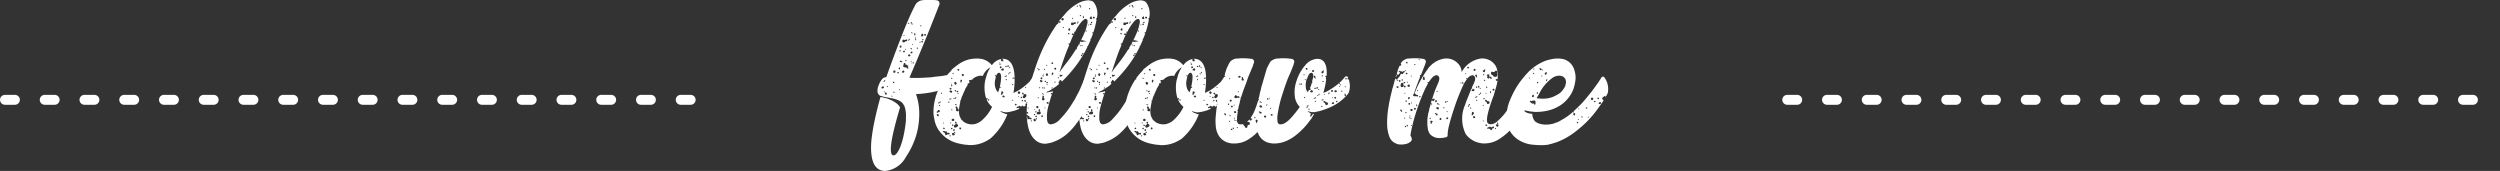 <svg xmlns="http://www.w3.org/2000/svg" viewBox="0 0 251.572 17.202">
  <rect x="0" y="0" width="251.572" height="17.202" fill="#333333" stroke="none"/>
  <defs>
    <style>
      .cls-1 {
        fill: #fff;
      }

      .cls-2 {
        fill: none;
        stroke: #fff;
        stroke-linecap: round;
        stroke-miterlimit: 10;
        stroke-dasharray: 1 3;
      }
    </style>
  </defs>
  <g id="レイヤー_2" data-name="レイヤー 2">
    <g id="レイヤー_1-2" data-name="レイヤー 1">
      <g>
        <g>
          <path class="cls-1" d="M92.143.433a1.264,1.264,0,0,1,.163-.19c.054-.035.117-.076.189-.121a.8.8,0,0,1,.3-.095A2.106,2.106,0,0,1,93.119,0h.76a2.868,2.868,0,0,1,.38.027A.428.428,0,0,1,94.5.163a.448.448,0,0,1,0,.379q-.027.052-.189.473c-.11.279-.249.635-.421,1.068S93.527,3,93.31,3.529s-.435,1.059-.652,1.581-.42,1.01-.61,1.46-.349.821-.476,1.109l-.026.027V7.76l-.027.054h.053a.858.858,0,0,0,.218.028H92.2q.3,0,.625-.014c.217-.009.434-.022.651-.041h.136l.6-.081c.2-.018.376-.036.53-.055a1.931,1.931,0,0,0,.312-.053H95.1a.058.058,0,0,0,.041-.014.055.055,0,0,1,.041-.014h.054a.187.187,0,0,1,.135.054c.036.019.055.073.055.163a2.574,2.574,0,0,1-.23.552,2.637,2.637,0,0,1-.638.717l-.136.083H94.4q-.082.027-.679.151a10.943,10.943,0,0,1-1.546.18,5.694,5.694,0,0,1,.325,1.736,7.733,7.733,0,0,1-.135,1.723,7.33,7.33,0,0,1-.489,1.56,7.592,7.592,0,0,1-.7,1.276,2.663,2.663,0,0,1-2.09,1.437,1.4,1.4,0,0,1-.271-.027,1.575,1.575,0,0,1-.271-.081q-1.031-.462-.868-2.849a18.689,18.689,0,0,1,.312-1.994q.231-1.126.61-2.483H88.7a.076.076,0,0,1,.055.027h.054a.056.056,0,0,1,.041.014.058.058,0,0,0,.041.013h.054L89,9.85h.055l.054.027h.027a.079.079,0,0,1,.054.026h.054c.018,0,.028,0,.028.014s.009.014.027.014h.054a.024.024,0,0,0,.027.027.082.082,0,0,1,.055.027h.026a.08.08,0,0,1,.055.027h.027a.078.078,0,0,0,.054.027l.027.027a.128.128,0,0,1,.055.014.117.117,0,0,0,.054.014l.027.027h.027l.027.026a.079.079,0,0,1,.054.028h.028l.027.027.027.027h.027a.024.024,0,0,1,.027.027.025.025,0,0,1,.028.027h.027l.026.028c.019,0,.028.009.028.027h.027l.027.027a.024.024,0,0,1,.027.027h.027a.024.024,0,0,0,.027.027l.055.055.026.027h.028v.026l.027.028.055.054.026.027c0,.018.009.027.028.027v.027h.027v.028a.024.024,0,0,0,.027.027v.026a.025.025,0,0,1,.027.028q-1.358,4.53-.733,4.83h.082c.217,0,.451-.308.7-.923a7.44,7.44,0,0,0,.285-.977c.081-.362.15-.732.2-1.112v-.054c.017-.09.031-.176.041-.258s.013-.167.013-.258v-.162a3.488,3.488,0,0,0-.082-1l-.026-.055a.674.674,0,0,0-.136-.3c0-.037-.01-.054-.027-.054l-.082-.11-.054-.054-.027-.029a1.832,1.832,0,0,0-.624-.3.072.072,0,0,1-.054-.028h-.027c-.038,0-.055-.009-.055-.027h-.027c-.037,0-.059,0-.068-.014a.056.056,0,0,0-.041-.013h-.054a.106.106,0,0,1-.054-.014.124.124,0,0,0-.054-.014.158.158,0,0,1-.109-.027.68.68,0,0,1-.217-.028l-.434-.082a.111.111,0,0,0-.082-.027l-.162-.055h-.082a.61.61,0,0,1-.271-.356,1.321,1.321,0,0,1,.1-.7,2.058,2.058,0,0,1,.339-.617.566.566,0,0,1,.434-.219l.407-1.136q.217-.594.529-1.419t.652-1.689q.338-.867.691-1.677T92.143.433Zm-3.256,8.44a.048.048,0,0,0,.054-.055V8.71h-.054c-.018,0-.027-.005-.027-.014s-.009-.013-.028-.013l-.053.054h-.028c-.036.018-.055.064-.055.136,0,.018.019.026.055.026h.081Zm0-.679.027.028h.027a.157.157,0,0,0,.109-.055.068.068,0,0,0,0-.108h-.027Zm.136,1.032L89,9.2h-.081l.027.028v.053h.082Zm.216.189c0-.018,0-.027-.013-.027s-.014-.009-.014-.027l-.027-.027a.076.076,0,0,0-.054-.027.11.11,0,0,0-.081.027V9.47l.026.027H89.1c.018,0,.027,0,.027.013s.009.013.027.013a.108.108,0,0,0,.081-.026Zm.109-.678q0-.054-.027-.054a.025.025,0,0,0-.027-.028l-.027.028c-.019,0-.028.009-.028.027v.027l.028.027h.081Zm.461.95a.08.08,0,0,1-.027-.055H89.7v.082h.109Zm.136-1.33.027-.027A.024.024,0,0,0,90,8.3V8.222h-.054c-.037,0-.054.008-.054.026h-.028v.109ZM90.08,7.3c.036-.09.036-.153,0-.19a.06.06,0,0,1-.04-.013A.058.058,0,0,0,90,7.082h-.027l-.054.054a.113.113,0,0,0-.027.082v.026a.078.078,0,0,0,.027.055l.027.027H90c.036,0,.055-.009.055-.027Zm-.053,2.008L90,9.279l-.027-.053h-.081v.081l.027.027h.054L90,9.361Zm.407-2.063h-.11a.119.119,0,0,0-.026.082V7.38h.081c.036,0,.055-.009.055-.026Zm.135-.27V6.811h-.027a.025.025,0,0,0-.027-.028l-.055.028v.027l-.026.027v.027a.047.047,0,0,0,.054.054v.028Zm-.027,2.007h-.054v.027a.025.025,0,0,0-.028.027h.028V9.09l.027-.027h.027l.027-.028V8.954Zm-.027-3.907a.159.159,0,0,0,.027.109h.081V5.047h-.081A.024.024,0,0,0,90.515,5.074Zm.054-.462a.123.123,0,0,0-.027.136c.036.037.063.055.081.055a.072.072,0,0,0,.081-.081v-.11l-.026-.053Zm.217,1.575-.135-.082h-.082v.027a.024.024,0,0,0-.027.027v.028a.023.023,0,0,1,.027.027l.027.026a.218.218,0,0,1,.136.028h.027l.027-.028ZM91,7.244V7.19c0-.036-.01-.054-.027-.054-.054-.054-.1-.054-.136,0l-.027.027c-.054.055-.054.1,0,.136l.027.027h.027a.15.15,0,0,0,.109-.055Zm.244-3.093a.118.118,0,0,0,.028-.163l-.055-.026a.05.05,0,0,0-.04.014.065.065,0,0,1-.041.012v.028h-.163l-.028-.028a.125.125,0,0,0-.135.082v.162a.109.109,0,0,0,.082.028h.027a.232.232,0,0,0,.108-.028c.037,0,.054-.017.054-.053a.025.025,0,0,1,.028-.028Zm-.189.977a.114.114,0,0,0-.082-.026c-.036,0-.054.008-.054.026-.055.037-.063.073-.027.108.017,0,.027,0,.027.014s.009.014.026.014H91c.018,0,.027-.009.027-.028a.076.076,0,0,0,.028-.053Zm-.163,1.6h.053v.027h.028a.305.305,0,0,0,.136.027.11.11,0,0,1,.068.014.05.05,0,0,0,.04.014.023.023,0,0,1,.027.027.082.082,0,0,1,.055.027v.027h.026v.027h.055q.027,0,.027-.054t-.027-.054V6.756a.106.106,0,0,1-.027-.081h.027l.027-.028V6.594h-.054a.08.08,0,0,0-.054.026.118.118,0,0,0-.027-.081.161.161,0,0,0-.109-.027l-.027-.027a.023.023,0,0,1-.027-.027V6.376a.112.112,0,0,0-.082-.026c-.054-.019-.082.008-.082.081a.118.118,0,0,1-.012.054.109.109,0,0,0-.014.054c-.037.072-.046.118-.027.136ZM91,3.608a.024.024,0,0,1,.027-.026V3.555L91,3.527h-.081v.081Zm.109,1.384c0,.019.008.028.027.028h.027V4.938l-.027-.027h-.027l-.028.027v.028Zm.108,1.059h-.054a.025.025,0,0,0-.027-.028h-.027v.109h.027v.027h.054l.027-.027Zm.163-3.636.027-.027h.081V2.307h-.053c0-.018,0-.028-.014-.028s-.014.01-.014.028c-.018,0-.027.017-.027.053l-.027.028v.027Zm.189,3.229c.055-.054.055-.1,0-.136,0-.018-.017-.027-.053-.027a.025.025,0,0,0-.028-.027v.027h-.027a.078.078,0,0,0-.054.027l-.027.055V5.59q0,.054.027.054l.028.027h.053A.107.107,0,0,0,91.572,5.644Zm-.108-1.737-.026.055v.054l-.028.027V4.1h.054c0-.019,0-.028.014-.028s.013-.008.013-.027l.055-.081V3.907Zm.163.977.028.054a.025.025,0,0,1,.027.028h.054l.027-.028c0-.036-.01-.054-.027-.054a.048.048,0,0,0-.054-.054h-.027L91.627,4.8Zm0,.38a.109.109,0,0,0,.028.082l.027.026h.054a.082.082,0,0,0,.054-.026h.027V5.21a.052.052,0,0,1-.04-.014.065.065,0,0,0-.041-.013A.059.059,0,0,0,91.7,5.2a.056.056,0,0,1-.04.014A.079.079,0,0,1,91.627,5.264Zm.081.923a.024.024,0,0,0,.028-.028V6.132h-.081v.027a.025.025,0,0,0-.028.028l.028.027h.053Zm-.053-3.88a.046.046,0,0,0,.053.053h.028v.11h.081a.025.025,0,0,0,.027-.028V2.388a.079.079,0,0,0-.054-.028h-.054V2.334h.027V2.252a.023.023,0,0,1-.027-.027h-.028a.076.076,0,0,1-.053-.027Zm.053.949a.024.024,0,0,1-.026.027c0,.036.009.055.026.055h.055a.024.024,0,0,1,.027.026h.027V3.283l-.027-.027ZM91.736,6.3v.081h.054a.024.024,0,0,0,.027-.026V6.3ZM91.844,4.5c.019,0,.027-.009.027-.026V4.423H91.79V4.5ZM91.98,6.3a.025.025,0,0,1-.028-.027h-.081V6.35H91.9c0,.017.008.026.027.026h.054Zm.027-2.768a.076.076,0,0,0,.055.028h.053V3.446c-.018,0-.027-.005-.027-.013s-.009-.014-.026-.014h.026V3.364l.027-.026V3.311h-.053a.074.074,0,0,0-.055.027Zm.136.353V3.854l.027-.028V3.771h-.055a.076.076,0,0,0-.053.028V3.88Zm.053.082a.1.1,0,0,0-.081-.027h-.027v.108H92.2Zm.164.841c0-.018-.018-.028-.054-.028l-.027.028c-.019,0-.028.009-.028.027v.027c0,.018.009.027.028.027h.053l.028.027h.027V4.857A.082.082,0,0,0,92.36,4.8Zm.244-.516c.017,0,.027-.017.027-.055V4.179l-.027.027h-.081v.081Zm.108-1.655V2.551h-.081A.078.078,0,0,0,92.6,2.6v.055Zm.055.787c0,.019-.01.027-.028.027l-.027.028a.078.078,0,0,0-.026.053.112.112,0,0,0,.026.081c0,.038.027.055.082.055a.078.078,0,0,0,.054-.027h.027a.11.11,0,0,0,.028-.081V3.446c-.019,0-.028-.008-.028-.027l-.027-.027h-.054A.024.024,0,0,1,92.767,3.419Zm.108.76-.027-.028V4.124h-.136v.108a.109.109,0,0,0,.082.028h.081Zm-.054-.244a.108.108,0,0,0-.027.081v.027h.136V3.962L92.9,3.935Zm.326-.353c.017,0,.027-.019.027-.055V3.446a.119.119,0,0,0-.082-.027.114.114,0,0,0-.081.027v.136Z"/>
          <path class="cls-1" d="M100.743,5.942a.112.112,0,0,0-.027.081v.055l.081.081h.027v.028h.028l.027-.028h.081V6.023l-.054-.053c0-.019-.009-.028-.027-.028a.078.078,0,0,1-.055-.027h.055a1.171,1.171,0,0,1,.19.014c.054.009.118.022.19.041q.813.3.841,1.872a.077.077,0,0,0-.054-.028h-.109l-.027.028h-.027V7.9h.027v.027h.054V7.9h.108l.028-.027v.19q0,.3-.028.61t-.081.638v.027h.028l.108-.055a3.65,3.65,0,0,0,.733-.433,6.538,6.538,0,0,0,.732-.624q.162-.217.326-.462a.235.235,0,0,1,.162-.081c.036,0,.091.036.163.108a2.422,2.422,0,0,1,.245.584,2.528,2.528,0,0,1,.054.936.474.474,0,0,1-.054.135A3.718,3.718,0,0,1,103.43,10.5v-.027l-.027-.028h-.028l-.027-.027c-.091-.018-.145.01-.163.082v.081h.027v.027h.027a.024.024,0,0,0-.027.027l-.217.109a.159.159,0,0,0-.054-.109h-.054c-.019,0-.046.018-.082.054,0,.019-.009.028-.026.028h-.109l-.055-.055a.082.082,0,0,0-.054-.027h-.027l-.027.027v.082a.113.113,0,0,0-.081-.027H102.4l-.055.053a.025.025,0,0,0-.027.028.024.024,0,0,0-.027.027v.028h-.027l.027.027h.109a.1.1,0,0,1,.081-.027c.017,0,.045.017.081.053l.027.028a3.149,3.149,0,0,1-.556.216,5.773,5.773,0,0,1-.584.136,1.244,1.244,0,0,0-.175.014.36.36,0,0,1-.177-.014,1.44,1.44,0,0,1-.272-.067.54.54,0,0,0-.135-.041l-.054-.028.054.055.054.054.081.054.327.136c.017,0,.026.005.026.014s.01.014.027.014h.109c.018,0,.027,0,.027.013s.009.014.027.014a6.293,6.293,0,0,1-1.709,2.441,4.176,4.176,0,0,1-.814.435,3.308,3.308,0,0,1-1.275.217,1,1,0,0,1-.163-.014,1.068,1.068,0,0,0-.19-.014,1.531,1.531,0,0,1-.325-.053h-.028a.3.3,0,0,1-.135-.028,3.515,3.515,0,0,1-1.439-.556,3.3,3.3,0,0,1-.841-.855,2.7,2.7,0,0,1-.393-.909,6.632,6.632,0,0,1-.122-.746v-.136a5.282,5.282,0,0,1,.095-1,5.875,5.875,0,0,1,.257-.922,6.663,6.663,0,0,1,.354-.787c.126-.235.244-.434.352-.6V8h.054l.027-.026V7.9h-.027l.027-.027q.109-.163.231-.312c.082-.1.158-.186.23-.258a2.818,2.818,0,0,0,.218-.244V7.027a7.764,7.764,0,0,1,.719-.569A3.281,3.281,0,0,1,97.433,6c.144-.035.285-.062.421-.081a3.18,3.18,0,0,1,.421-.027c.108,0,.207,0,.3.013s.181.024.272.041a1.8,1.8,0,0,1,.949.6h.028a1.5,1.5,0,0,1,1-.624.08.08,0,0,0-.053.027Zm-6.186,5.209c0-.036-.009-.053-.027-.053a.025.025,0,0,0-.027-.028h-.055a.072.072,0,0,0-.081.081c0,.037-.017.055-.054.055s-.054.027-.054.081v.027c.018,0,.026.005.026.014s.01.014.028.014H94.4v-.055h.081a.11.11,0,0,0,.081-.027Zm-.109.543a.147.147,0,0,0-.027-.189H94.4a.108.108,0,0,0-.082-.027l-.028.027h-.026v.081h.026v.054c.037.037.065.054.082.054Zm.217-1.465c-.017,0-.026-.008-.026-.027-.036,0-.055.009-.055.027h-.027v.027a.024.024,0,0,1-.027.027h-.054l-.028.028c-.017,0-.027.018-.027.054a.024.024,0,0,0-.026.027v.027h.026l.027-.027H94.5a.048.048,0,0,0,.054-.054l.027-.027h.081Zm-.053.461v-.027l-.028-.027v-.054l-.027-.027H94.5v.027a.08.08,0,0,0-.027.054H94.5v.027h.054l.027.027ZM94.8,9.334H94.72q-.082.081,0,.081a.074.074,0,0,0,.054.027H94.8Zm.679,4.205c.036,0,.053-.009.053-.026a.068.068,0,0,0,0-.11c-.036-.053-.072-.063-.108-.026-.018,0-.026,0-.026.014s-.01.012-.028.012c0-.017,0-.026-.013-.026s-.014-.01-.014-.027a.107.107,0,0,1-.081-.109.024.024,0,0,1-.027-.027l-.028-.027-.054.027c0,.017,0,.027-.013.027s-.014.009-.014.027c-.036-.054-.063-.081-.082-.081h-.108a.082.082,0,0,1-.054.027v.027h-.027l.027.027c.018,0,.026,0,.026.013s.01.014.028.014l.054.027a.311.311,0,0,1,.109.109.156.156,0,0,0,.027.108c0,.019,0,.027.014.027s.013.009.013.028v.027h.027c0-.018.017-.027.055-.027l.108-.081h.081A.083.083,0,0,0,95.48,13.539Zm-.571-1.112h.082v-.054c0-.019-.017-.027-.054-.027h-.028Zm.136.462c-.036-.036-.062-.055-.081-.055l-.027.027c-.018,0-.028.018-.028.054v.027a.025.025,0,0,0,.028.028.08.08,0,0,0,.054.027h.054a.074.074,0,0,0,.027-.055A.072.072,0,0,0,95.045,12.889Zm.082-4.83q-.027,0,0,.027v.027l.027.027h.027a.024.024,0,0,0,.027-.027c.018,0,.028-.018.028-.054V8l-.028-.026h-.027A.076.076,0,0,0,95.127,8Zm.353,2.279c.036,0,.053-.009.053-.027v-.082c-.017,0-.026-.008-.026-.027H95.48l-.028.027-.027.054v.055Zm.027-.326h.081V9.958c0-.018-.018-.027-.055-.027h-.026Zm.026-.841a.083.083,0,0,0,.028.055.024.024,0,0,0,.027.026l.055.055h.026c0,.018.019.027.055.027l.054-.027a.124.124,0,0,0,.027-.136.109.109,0,0,0-.109-.054h-.081C95.6,9.117,95.57,9.135,95.533,9.171Zm.055-.3c-.018,0-.027.026-.027.081a.076.076,0,0,0,.027.054h.136V8.954a.08.08,0,0,0,.027-.055.024.024,0,0,0-.027-.026c0-.019-.019-.027-.055-.027C95.615,8.846,95.588,8.854,95.588,8.873Zm.055,4.829a.024.024,0,0,0,.026-.027c0-.018,0-.028-.014-.028s-.012-.008-.012-.026h-.082v.108h.027C95.624,13.729,95.643,13.72,95.643,13.7Zm.026-3.8a.081.081,0,0,0-.054.028v.081h.109V9.9Zm-.026,2.5c0,.019.009.028.026.028s.027-.009.027-.028c.018,0,.028-.008.028-.026v-.027l-.055-.028-.054.028v.027ZM95.7,7.814v.028a.078.078,0,0,1,.028.054v.027l.027.027a.078.078,0,0,0,.054-.027h.027V7.9a.024.024,0,0,0-.027-.027V7.842h-.081Zm0,.841a.107.107,0,0,0,.082.028h.027l.027-.109H95.7ZM95.778,13l.054-.027v-.055l.028-.026v-.028h-.082c-.037,0-.054.009-.054.028H95.7V13Zm.027-4.5V8.466l-.027-.028-.027-.027h-.027v.055l.027.027a.024.024,0,0,0,.027.027l.027.027Zm0,2.523a.024.024,0,0,1-.027-.027h-.027l-.027.027v.054l.027.028h.081v-.082ZM96,12.155c.036-.071.036-.126,0-.162a.159.159,0,0,0-.108-.055c-.019,0-.046.019-.082.055-.072.036-.072.091,0,.162a.133.133,0,0,0,.163,0Zm-.054.462c0-.036-.009-.054-.028-.054,0-.018-.017-.028-.053-.028h-.082a.082.082,0,0,1,.027.055.11.11,0,0,0,.027.081h.028c.036,0,.053-.009.053-.027h.028Zm.082.977c.071-.036.071-.091,0-.163s-.136-.081-.191-.028a.067.067,0,0,0-.041.082.6.6,0,0,0,.041.109.165.165,0,0,0,.109.027A.119.119,0,0,0,96.023,13.594ZM95.832,7.38a.025.025,0,0,1,.028.027l.027.028.026.027h.055V7.407l-.027-.027c0-.018-.018-.026-.054-.026h-.055ZM95.941,13q-.054.108,0,.162l.054.028c.018,0,.028,0,.028-.014s.008-.014.026-.014v-.026l.027-.055v-.055Zm0-3.147v.027l.027.026v.055h.081V9.877c0-.019-.018-.027-.054-.027Zm.462,2.794c.017-.036,0-.081-.055-.135l-.027-.028h-.028a.076.076,0,0,1-.054-.027.106.106,0,0,0-.108.081.077.077,0,0,1-.055.028A.126.126,0,0,0,96,12.7a.109.109,0,0,0,.136.136h.026a.05.05,0,0,0,.041-.014.061.061,0,0,1,.041-.013c0-.018.018-.028.054-.028l.028-.026A.109.109,0,0,0,96.4,12.644Zm-.272-4.4a.1.1,0,0,0-.108.109.056.056,0,0,0,.012.04.055.055,0,0,1,.014.041.078.078,0,0,1,.027.055.08.08,0,0,1,.055.027h.054c.036,0,.054-.027.054-.082h.028V8.357l-.082-.109Zm-.055,5.02c-.036,0-.053.009-.053.027V13.4h.026c.036,0,.055-.008.055-.026.017,0,.027-.019.027-.055v-.054Zm.136-4.124a.08.08,0,0,0-.027-.054l-.054-.027H96.1l-.028.027v.027a.05.05,0,0,0,.014.04A.06.06,0,0,1,96.1,9.2h.108Zm-.027.651a.082.082,0,0,0-.054.027.08.08,0,0,0-.027.055v.054h.108V9.877l.027-.027V9.8Zm.108.76a.078.078,0,0,0-.054-.028l-.082-.053H96.1v.053c0,.019.009.028.027.028h.026l.028.027h.054l.028.027v-.027h.026Zm-.108,1.682c-.018,0-.028,0-.028.014s-.008.013-.026.013l-.027.054a.449.449,0,0,0,.053.136h.028c.054-.017.082-.045.082-.081v-.055c-.019,0-.028-.008-.028-.027l-.027-.027Zm.271-1.086c0-.017,0-.026.014-.026s.014-.01.014-.027V11.07a.2.2,0,0,1-.028-.081.078.078,0,0,0-.027-.054.076.076,0,0,1-.054-.028c-.054,0-.063-.017-.027-.053v-.083c-.072-.053-.118-.071-.136-.053l-.055.053a.162.162,0,0,0,.028.11c.017,0,.027.017.027.054v.216a.106.106,0,0,0,.081.028c0,.018.019.027.055.027a.11.11,0,0,0,.081-.027C96.447,11.179,96.456,11.17,96.456,11.151Zm-.163-1.98a.068.068,0,0,0,0,.108h.11a.055.055,0,0,1,.012-.04.053.053,0,0,0,.014-.041V9.144h-.081C96.312,9.144,96.293,9.153,96.293,9.171Zm.055-2.144.027.055H96.4c0,.018.017.027.053.027h.055V7.082c.018,0,.026-.009.026-.027a.108.108,0,0,0-.026-.081c-.037-.036-.064-.055-.082-.055l-.026.027h-.028c0,.019,0,.028-.013.028s-.014.008-.014.026Zm0,2.361v.027a.086.086,0,0,1,.027.055h.081V9.388Zm3.473,1.357a1.97,1.97,0,0,1-.542-.733h.081V9.985c.017,0,.027-.018.027-.054V9.9a.085.085,0,0,0-.055-.026h-.053V9.9h-.028v.028l-.082-.244a3.922,3.922,0,0,1-.054-1.465,2.611,2.611,0,0,1,.109-.408.1.1,0,0,1,.014-.068.113.113,0,0,0,.013-.067,3.2,3.2,0,0,1,.38-.841l.027-.055-.054.028a1.633,1.633,0,0,0-.325.257,1.693,1.693,0,0,0-.38.583.6.6,0,0,0-.218-.027,1.218,1.218,0,0,0-.868.407H97.7c0,.019-.008.028-.027.028h-.136a.08.08,0,0,0-.026.054v.054l.026.027v.028h.028v.026H97.6a.655.655,0,0,0-.108.163.025.025,0,0,0-.028-.027h-.081v.054c0,.019-.005.028-.014.028s-.013.009-.013.027h.054l-.245.406h-.026v.055l-.244.543-.028.081-.054.109-.028.054c-.036.109-.072.236-.108.38h-.054a.078.078,0,0,0-.027.054V10.2h.055a5.3,5.3,0,0,0-.136.705,1.889,1.889,0,0,0,.054.787c.017.036.036.077.054.122a.352.352,0,0,0,.081.122v.055l.028.027.027.027.136.136a1.084,1.084,0,0,0,.366.23,1.442,1.442,0,0,0,.556.1h.108a1.671,1.671,0,0,0,.978-.489,4.327,4.327,0,0,0,.922-1.249ZM96.673,13c.055-.055.064-.1.027-.136a.122.122,0,0,0-.135-.027.112.112,0,0,0-.028.081c0,.037.01.055.028.055V13a.082.082,0,0,1,.054.026C96.655,13.023,96.673,13.015,96.673,13Zm0-4.966a.114.114,0,0,0-.026.082v.109l.026.026v.109L96.7,8.33V8.3h.028c0-.018,0-.028.013-.028s.014-.008.014-.027a.075.075,0,0,0,.026-.054.219.219,0,0,1,.028-.081c0-.054-.018-.082-.054-.082Zm.108-.433c.019,0,.028.008.028.026a.058.058,0,0,1,.041.014.055.055,0,0,0,.041.013c.036,0,.054-.008.054-.027Q97,7.572,97,7.543a.082.082,0,0,0-.027-.054c-.036-.036-.064-.054-.081-.054a.055.055,0,0,0-.041.013.058.058,0,0,1-.041.014.052.052,0,0,1-.014.04.058.058,0,0,0-.014.041Zm2.742,2.523c0-.018.008-.027.026-.027v-.028c0-.036-.009-.054-.026-.054,0-.018-.019-.027-.055-.027h-.054v.109h.027a.024.024,0,0,0,.027.027h.055Zm1.085-1.384q.054-.216.108-.6a3.721,3.721,0,0,0,.027-.394.823.823,0,0,0-.041-.27.209.209,0,0,0-.149-.15h-.081l-.027.028h-.027V7.38h-.027l-.028.027v.028h-.027v.027h-.027v.054h-.027v.027l-.027.027v.054h-.027l-.055-.081V7.57h-.026a.077.077,0,0,0-.028.054.076.076,0,0,0,.028.055h.053V7.651h.028v.055H100.2v.108h-.027v.109a1.671,1.671,0,0,0-.054.705,1.723,1.723,0,0,0,.136.435q.054.054.054.081l.054.054a.074.074,0,0,0,.028.054.023.023,0,0,0,.027.027l.027-.027a1.354,1.354,0,0,0,.135-.434l.028.028h.054l.027-.028h.027V8.791a.023.023,0,0,1-.027-.027c-.018,0-.027,0-.027-.014s-.009-.013-.027-.013Zm-.081-2.415c0,.019.008.028.026.028h.055V6.3h-.081Zm.135.054-.109.055v.027l.027.027.028.027h.054l.027-.027h.027Zm-.054.407.027.055c0,.017.018.027.054.027.018,0,.027,0,.027-.013s.009-.014.027-.014.028,0,.028-.014.009-.013.026-.013c0-.037-.009-.055-.026-.055a.11.11,0,0,0-.028-.081h-.027q-.108,0-.108.081Zm.189,2.768.055-.054h.027V9.47l-.027-.028h.027V9.415h.027l.054-.054V9.307a.056.056,0,0,0-.014-.041.06.06,0,0,1-.013-.04c-.018,0-.027-.005-.027-.014s-.009-.014-.027-.014H100.8c0,.019-.009.028-.026.028a.066.066,0,0,0,0,.108v.027l-.028.027v.027c-.036.037-.036.064,0,.082A.048.048,0,0,0,100.8,9.551Zm.191-2.5a.118.118,0,0,0-.028-.163.124.124,0,0,0-.136.027l-.027.027-.026.028h-.028v.053a.076.076,0,0,0,.028.055h.053a.078.078,0,0,1,.055.027h.027C100.96,7.109,100.988,7.091,100.988,7.055Zm.108,2.686c0-.054-.036-.1-.108-.136-.019,0-.028.009-.028.027h-.027a.082.082,0,0,0-.054.027c0,.019-.005.028-.014.028s-.013.009-.013.027l.054.027v.027l.027.027h.109A.048.048,0,0,0,101.1,9.741Zm.081-1.981.027-.027V7.706a.023.023,0,0,0-.027-.027H101.1l-.027.027h.027v.027h.027c0,.018.009.027.028.027Zm.136-1.058-.027-.027c0-.018,0-.028-.013-.028s-.014-.008-.014-.027c-.037,0-.055.01-.055.027h-.027l-.026.055h.026v.027a.069.069,0,0,0,.109,0h.027Zm-.109.922a.036.036,0,0,0,0,.055v.027l.028.027a.023.023,0,0,1,.027-.027.024.024,0,0,0,.027-.027c.018,0,.027-.009.027-.028a.076.076,0,0,0-.027-.053V7.57h-.027V7.6h-.027Zm.109.407a.052.052,0,0,0-.014-.04.056.056,0,0,1-.013-.041l-.027-.027V7.95H101.2v.028c0,.036.009.053.028.053v.055h.027a.024.024,0,0,1,.027-.027Zm.054-1.329c.018,0,.028,0,.028.014s.009.013.027.013a.159.159,0,0,0,.108-.054L101.5,6.62V6.594c-.018,0-.027-.009-.027-.028V6.539l-.028.027-.026.028c-.037,0-.055.017-.055.053Zm.217.733h-.027V7.407l-.027-.027h-.054l-.028.027v.028l.055.054c.018,0,.027,0,.027-.013s.009-.014.027-.014Zm-.054-.652.027.028v.027l.027.027h.028l.027-.027h.027V6.811l-.027-.028-.027-.027h-.028l-.027.027Zm.163.543a.084.084,0,0,0-.027-.055V7.244l-.027-.026a.024.024,0,0,1-.027.026l-.055.055.027.027v.028c.018,0,.028.008.028.026h.027V7.354h.027Zm.271,2.768a.078.078,0,0,1-.027-.055h-.027a.024.024,0,0,0-.027.027h-.055v.028c.019,0,.028.009.028.027a.082.082,0,0,1,.054.026l.027-.026h.027Zm0-1.574a.024.024,0,0,0-.027-.027V8.466h-.054l-.027.027v.054l.027.027h.027l.027-.027h.054Zm.326,2.035q.054-.054,0-.054a.024.024,0,0,0-.027-.027h-.027c0-.018-.019-.028-.055-.028a.048.048,0,0,0-.054.055c0,.036.009.054.028.054v.027a.072.072,0,0,0,.053.027h.028l.027-.027Zm.38-1.221c0-.055-.037-.1-.109-.136h-.027a.1.1,0,0,0-.108.109v.027a.114.114,0,0,0,.026.081.076.076,0,0,0,.055.027h.081V9.415h.027Zm-.163.407c.036,0,.054-.01.054-.027l-.027-.027V9.659h-.054l-.028.055h.028A.024.024,0,0,0,102.507,9.741Zm.325.109h.028V9.822c0-.054-.019-.081-.055-.081h-.054c-.018,0-.027,0-.027.013s-.009.014-.028.014V9.8a.025.025,0,0,1,.028.027l.055.055h.026Zm.109.3v-.053a.082.082,0,0,0-.027-.055c-.018,0-.027.005-.027.014s-.01.013-.027.013l-.055.055.027.054.028.027h.027v-.027C102.923,10.175,102.941,10.166,102.941,10.147Zm-.081-.786q-.056.054,0,.054c0,.037.008.055.027.055l.081.053V9.5a.157.157,0,0,0,.055-.109.082.082,0,0,0-.055-.027V9.334h-.054C102.877,9.334,102.86,9.343,102.86,9.361Zm.379.38a.15.15,0,0,0,.028-.19.072.072,0,0,0-.082-.081h-.054a.153.153,0,0,0-.108.027.106.106,0,0,0-.028.081v.027a.076.076,0,0,1-.027.054c-.036.037-.05.069-.04.095a.227.227,0,0,1,.013.068.157.157,0,0,0,.109.055.116.116,0,0,0,.081-.027l.027-.028.054-.054Zm0,.434a.078.078,0,0,0-.027-.054v-.027c0-.018-.005-.028-.014-.028s-.013-.008-.013-.027l-.109.055c0,.072.019.117.055.135h.054A.048.048,0,0,0,103.239,10.175Zm-.081-1.357.027.028h.054l.028-.028-.055-.081h-.027v.027a.024.024,0,0,0-.027.027Zm.272,1.52a.074.074,0,0,1-.027-.055l-.028-.027v-.027h-.027a.024.024,0,0,1-.027.027c-.037.037-.045.055-.027.055a.078.078,0,0,0,.027.054v.027h.054v-.027h.028v-.027Zm.27-.624a.157.157,0,0,0-.081-.136.08.08,0,0,0-.081.136l.054.054h.055Z"/>
          <path class="cls-1" d="M103.7,8.411q.191-.678.3-1.031l.136-.406a17.043,17.043,0,0,1,1.152-2.782,15.411,15.411,0,0,1,1.073-1.75h.027l.026-.027h.028V2.388h.027a.025.025,0,0,1,.027-.028V2.334l.027-.027V2.225H106.5l.027-.027.082.109h.027l.026-.028h.028l.054-.054a.078.078,0,0,0-.027-.054c0-.018-.018-.027-.055-.027H106.6a.08.08,0,0,0-.055.027l-.027.027a5.682,5.682,0,0,1,.367-.462c.1-.108.167-.18.2-.216A4.56,4.56,0,0,1,108.313.435a2.46,2.46,0,0,1,1.248-.408.115.115,0,0,1,.082.028,1.489,1.489,0,0,1,.176.027.562.562,0,0,1,.312.244,1.937,1.937,0,0,1,.244,1.492h-.027l-.027.028-.028.053v.028l.055.027a7.7,7.7,0,0,1-.325,1.3h-.082a.081.081,0,0,0-.028.055v.053H110l-.216.543h-.055v.081l.027.028c-.055.108-.1.216-.149.326a2.181,2.181,0,0,1-.15.3l-.027.027H109.4v.055h.026a11.562,11.562,0,0,1-1.315,2.1,14.958,14.958,0,0,1-1.262,1.4V8.167c0-.018,0-.027-.014-.027s-.013-.009-.013-.027h-.028l-.026-.027-.028-.027h-.054l-.054-.028V8.14h.026v.027h-.026a.084.084,0,0,0-.055.027.184.184,0,0,0-.054.136v.027a.024.024,0,0,1,.027.027v.027h.055a2.6,2.6,0,0,1-.516.407,1.589,1.589,0,0,1-.2.136q-.177.108-.421.244a.025.025,0,0,0-.027-.027h-.028v.055l-.108.053-.081.028h.081a.758.758,0,0,0,.19-.028,1.081,1.081,0,0,1,.2-.04,1.034,1.034,0,0,0,.257-.068.855.855,0,0,1-.054.244.024.024,0,0,0-.027-.027V9.361h-.082v.027a.024.024,0,0,0-.026.027h-.027V9.5h.053c0-.018.009-.027.028-.027h.027l.027-.028q-.191.544-.366,1.207a3.83,3.83,0,0,0-.149,1.181v.217l.053.19a.186.186,0,0,0,.055.136l.081.081a.492.492,0,0,0,.136.055h.082a1.454,1.454,0,0,0,.908-.516,8.858,8.858,0,0,0,1.153-1.466l.272-.433.081-.136c.091-.181.19-.371.3-.57a5.539,5.539,0,0,0,.3-.651c.089-.2.162-.366.216-.5a1.643,1.643,0,0,1,.136-.285V7.923l.054-.109c.036-.09.091-.135.163-.135a.184.184,0,0,1,.136.054,2.013,2.013,0,0,1,.366.461,2.111,2.111,0,0,1,.258.923v.135a4.567,4.567,0,0,0-.191.435,4.29,4.29,0,0,1-.189.434c-.019.036-.05.095-.095.176s-.086.159-.122.23c-.073.146-.168.322-.285.53s-.258.438-.421.692q-.137.217-.528.746a6.118,6.118,0,0,1-.856.936,4.148,4.148,0,0,1-1.193.759l-.272.109a1.616,1.616,0,0,1-.271.082c-.272.054-.425.081-.461.081a1.481,1.481,0,0,1-.9-.258,1.986,1.986,0,0,1-.569-.651,3.013,3.013,0,0,1-.312-.882,7.049,7.049,0,0,1-.122-.949h.027v.027h.027v.108a.076.076,0,0,0,.027.054v.109h.027c.018,0,.027,0,.027-.013s.009-.014.028-.014h.053a.114.114,0,0,1,.082-.027l.054.027a.082.082,0,0,0,.055.027h.027l.026-.027a.107.107,0,0,0,.028-.082.086.086,0,0,0-.081-.054h-.082l-.027-.027a.464.464,0,0,1-.054-.136c.018,0,.009-.017-.028-.054l-.053.027-.028.027v-.027l-.054-.081h-.081V11.4h.027v.027h.081c.018,0,.027,0,.027-.014s.009-.013.028-.013a.076.076,0,0,0-.028-.054c0-.055-.017-.082-.054-.082a.08.08,0,0,0-.054.027l-.027.055q0-.354.013-.6a1.055,1.055,0,0,1,.041-.3q.027-.38.081-.746t.136-.773h.027q.027,0,.027-.054V8.846h-.027Zm-.19,2.443-.026-.028c-.019,0-.028-.009-.028-.027h-.027v.108h.081Zm.326,1.356v-.081c0-.019-.017-.027-.055-.027a.078.078,0,0,0-.026.053l-.027.028v.027Zm.136-4.124h-.027l-.028-.027h-.054V8.14q0,.027.054.027h.028Zm.244,3.961q-.054-.081-.081-.081c-.037-.018-.064-.018-.082,0-.054.036-.064.091-.027.163a.106.106,0,0,0,.109.081c.018,0,.026,0,.026-.014s.009-.013.028-.013l.054-.054V12.1C104.243,12.065,104.234,12.047,104.216,12.047Zm-.027-.569h-.136v.027a.024.024,0,0,0-.027.026v.028h.027v.027h.082l.026-.027v-.054Zm-.054-.516h-.055v.081h.055c.018,0,.026-.009.026-.027v-.027Zm.054.325c0,.019.008.027.027.027h.081v-.027l.027-.054H104.3l-.054-.054h-.054Zm.027.38a.078.078,0,0,0-.027.055v.027l.054.054h.027l.027-.028h.027a.108.108,0,0,1,.028-.081v-.027l-.109-.027A.024.024,0,0,0,104.216,11.667Zm.081.244-.027-.026h-.027v.026l-.027.055v.027h.027v.027h.081v-.054h.028v-.055Zm0-1.193c-.017,0-.027.017-.027.053V10.8l.027.027c0,.036.027.055.082.055h.081a.2.2,0,0,0,.028-.163.165.165,0,0,0-.109-.055c-.037,0-.055.01-.055.027A.025.025,0,0,0,104.3,10.718Zm.435.651a.115.115,0,0,0-.028-.082V11.26a.111.111,0,0,0-.108-.054h-.027a.078.078,0,0,0-.055.027l-.026.027h-.028a.1.1,0,0,0-.108.109.067.067,0,0,0,0,.109.113.113,0,0,0,.081.027h.163a.157.157,0,0,0,.108-.055.077.077,0,0,1,.028-.054Zm-.38-2.252c.017,0,.027,0,.027.013s.009.014.026.014V9.117l.028-.054V9.035h-.028a.08.08,0,0,0-.053-.027v.027l-.028.028v.054Zm.027-2.2h.054a.023.023,0,0,0,.027.027V6.919a.079.079,0,0,0,.028-.054l-.028-.027h-.055Zm.054,2.931a.024.024,0,0,0,.027.027h.028V9.9h.026V9.877c0-.019.005-.027.014-.027s.013-.009.013-.028h-.027a.024.024,0,0,0-.026-.027V9.768h-.028l-.027.027Zm.108-1.032V8.791h-.027l-.026-.027h-.028v.082l.028.027h.026l.027-.027v.027h.109V8.846c0-.019.009-.028.027-.028V8.791h-.108Zm-.027-1.872a.111.111,0,0,0-.026.081v.028l.026.027h.055a.082.082,0,0,0,.027-.055L104.623,7V6.974H104.6V6.946Zm.163,4.179V11.1c-.018,0-.027-.009-.027-.028q0-.081-.054-.081h-.027l-.055.054V11.1a.114.114,0,0,0,.027.081h.055l.027-.028c.018,0,.027-.008.027-.026Zm-.027-2.958.027.027.027.028c0,.017.009.026.028.026v.027h.081a.076.076,0,0,0,.054-.027.11.11,0,0,0,.027-.081V8.14l-.027-.027V8.086h-.082l-.026-.027h-.082l-.027.027Zm.082-.217c0,.019.017.028.053.028h.055c.018,0,.027-.009.027-.028a.055.055,0,0,1,.014-.041.054.054,0,0,0,.013-.04c-.036-.091-.081-.109-.135-.055l-.055.055v.054Zm.216,3.69h-.027c0-.018-.017-.027-.054-.027h-.027a.048.048,0,0,0-.055.054.109.109,0,0,0,.028.082c0,.018.008.026.027.026l.027.028v-.028h.027c.018,0,.027-.008.027-.026l.027-.027Zm.164-1.655a.184.184,0,0,0-.055-.135l-.027-.028V9.768c0-.018,0-.027.013-.027s.014-.01.014-.027V9.687a.108.108,0,0,0-.109-.055h-.054V9.8c.018,0,.018.01,0,.027V9.85a.076.076,0,0,1-.027.053v.028c0,.018,0,.027-.013.027s-.014.009-.014.027v.027l.054.054h.027c0,.019.018.028.055.028h.054C105.048,10.094,105.074,10.058,105.112,9.985Zm-.245-1.194v.082l.027.026h.054V8.873l.028-.027V8.818a.074.074,0,0,1-.055-.027Zm.027.651V9.47h.027l.027.027h.028v.026h.054V9.5A.082.082,0,0,0,105,9.442l-.055-.054h-.054V9.361l-.027.027v.054Zm0-1.763h.027a.024.024,0,0,0,.027.027H105l.027-.082-.109-.054V7.6l-.027.026ZM105,7.57h.027V7.516A.024.024,0,0,0,105,7.489V7.462l-.027-.027v.108Zm.027,1.221v.082H105V8.9h.054l.027.028.028-.028.027-.053V8.818a.086.086,0,0,0-.055-.027Zm.135-1.764V6.974c0-.019-.009-.028-.026-.028h-.027l-.028-.027h-.027v.108Zm.028,3.8h-.028c0-.017,0-.027-.013-.027s-.013.01-.013.027c-.019,0-.027.019-.027.055l.027.026h.054Zm-.054-2.686v.082l.026.026h.055l.027.027V8.167a.024.024,0,0,0-.027-.027.023.023,0,0,1-.027-.027Zm.108-.624a.024.024,0,0,0,.027.027V7.6l.027.026a.074.074,0,0,0,.055.027c.036,0,.053-.008.053-.027a.077.077,0,0,1,.028-.054.113.113,0,0,0,.027-.081l-.027-.054c0-.037-.028-.055-.081-.055a.115.115,0,0,0-.082.027c0,.019,0,.028-.013.028s-.014.009-.014.027Zm.027-1v.027h.027V6.62h.055l.027.027V6.566l-.027-.027h-.028l-.027-.027Zm.19,1.736h-.081a.024.024,0,0,0-.027-.026l-.028.026c-.018,0-.027.027-.027.082v.027a.054.054,0,0,1,.041.014.055.055,0,0,0,.041.013l.026-.027a.076.076,0,0,0,.028-.054V8.275Zm-.055.245c0-.018-.008-.027-.026-.027h-.027l-.028-.028v.109h.055l.026.027Zm-.081,1.79v.109h.028c.036.037.062.054.081.054h.054a.046.046,0,0,1,.027-.041.043.043,0,0,0,.027-.04.078.078,0,0,0-.027-.054.079.079,0,0,0-.054-.028.024.024,0,0,1-.027-.027.113.113,0,0,0-.081.027Zm.489-3.88a.1.1,0,0,0,.081.028h.054a.159.159,0,0,0,.028-.109c-.037-.036-.064-.054-.082-.054h-.054c0,.018,0,.027-.014.027s-.013.01-.013.027Zm.054,2.388a.024.024,0,0,0-.027.027c-.019,0-.027.009-.027.028v.027c0,.018.008.026.027.026h.054c.018,0,.027-.017.027-.053V8.791Zm.109-1.465a.086.086,0,0,0-.055-.027h-.054a.061.061,0,0,1-.013.041.05.05,0,0,0-.014.04v.19h.027l.027-.027.027-.027.082-.109V7.38Zm.108-.434a.113.113,0,0,0,.027.082c0,.017.028.026.081.026h.028a.048.048,0,0,0,.054-.054V6.865a.159.159,0,0,0-.109-.054l-.026.027Zm.136,1.356c0-.018-.019-.026-.055-.026,0-.019-.009-.028-.026-.028a.077.077,0,0,0-.028.054V8.3a.08.08,0,0,1,.054.027h.027l.028-.027Zm.3-.379.027-.055V7.787L106.5,7.76h-.027a.024.024,0,0,1-.027.027v.027a.076.076,0,0,1-.028.055Zm.082-.6.053-.053.11-.163c.144-.2.361-.484.65-.855a13.788,13.788,0,0,0,.868-1.262.025.025,0,0,0,.028.028h.027l.027-.028V4.857h-.027l.272-.461v.082h.081V4.423c0-.018-.009-.027-.028-.027h-.053a1.162,1.162,0,0,1,.135-.245l.028.028.053.053h.028a.074.074,0,0,0,.053-.026h.055a.058.058,0,0,0,.041-.014.113.113,0,0,1,.067-.013h.164c0-.018,0-.018.013,0s.014.018.014,0V4.151a.614.614,0,0,0-.2-.067,1.371,1.371,0,0,0-.231-.041c-.018,0-.027,0-.027.014s-.009.013-.026.013l.216-.462c.09-.2.164-.37.217-.514s.1-.281.136-.407V2.632a1.216,1.216,0,0,0,.055-.19.983.983,0,0,0,.04-.312.563.563,0,0,0-.04-.15l-.055-.053h-.027l-.054-.028c-.108,0-.258.1-.448.313a5.133,5.133,0,0,0-.664,1.044V3.229l-.028-.027H108.1l-.027-.027-.028.027v.027h.028v.027a.023.023,0,0,0,.027.027h.027l-.082.191V3.419a.157.157,0,0,0-.108-.055.1.1,0,0,0-.081.082q0,.054.027.054a.106.106,0,0,0,.081.027c.036,0,.055-.008.055-.027l.026-.026a2.348,2.348,0,0,0-.148.3c-.046.109-.1.227-.15.353a1.115,1.115,0,0,1-.108.244h-.109V4.45a.048.048,0,0,0,.054.054h.028q-.3.68-.53,1.344c-.154.443-.3.89-.447,1.342Zm.3.272q0-.027-.054-.027l-.027.027h-.054a.082.082,0,0,0-.055-.027h-.055v.027a.083.083,0,0,0-.026.055v.026a.072.072,0,0,0,.081.082h.027c.037,0,.054-.009.054-.027.019,0,.028,0,.028-.014s.008-.014.027-.014h.027V7.624A.024.024,0,0,0,106.9,7.6h.027V7.57Zm-.054-5.7c-.036.036-.055.063-.055.081,0,.053.019.081.055.081l.054.055h.027a.06.06,0,0,0,.041-.014.055.055,0,0,1,.041-.014V2.008a.076.076,0,0,0,.026-.054V1.9a.074.074,0,0,0-.026-.053.11.11,0,0,0-.082-.028A.1.1,0,0,0,106.848,1.846Zm.217.922-.028-.028h-.081v.082h.109Zm.407.624.054.054.054.028.028-.055V3.338l-.028-.027H107.5v.027a.024.024,0,0,0-.027.026Zm.027-.434a.11.11,0,0,0,.027.081.023.023,0,0,0,.027.027.08.08,0,0,0,.055.028c.036,0,.053-.019.053-.055a.076.076,0,0,0,.028-.055V2.931l-.028-.055V2.822l-.108.054V2.9c-.018,0-.027,0-.027.014s-.009.014-.027.014Zm.272-.516.026.054c0,.019.019.027.055.027h.136l.081-.081V2.415h.135c.055-.055.073-.1.055-.136-.037-.036-.063-.054-.082-.054s-.026,0-.026.013-.01.014-.028.014H108.1a.024.024,0,0,1-.027.027h-.164l-.026-.027c-.018,0-.046.019-.082.055v.027c0,.018,0,.026-.014.026s-.012.01-.012.028Zm.134-.543h.028a.024.024,0,0,0,.027-.027c.018,0,.028-.009.028-.026V1.818h.027l-.027-.027h-.083v.027l-.026.028v.026Zm.49-1.22a.076.076,0,0,1,.053-.028l.028-.027V.57h-.109V.6a.024.024,0,0,0-.027.027V.679Zm.053,1.492a.078.078,0,0,0-.027.054v.027H108.4v.055l-.028.027V2.36h.081c0-.017.009-.026.028-.026a.055.055,0,0,1,.013-.041.055.055,0,0,0,.014-.041V2.2h.027V2.171Zm.164-1.709V.516a.106.106,0,0,0,.027.081.024.024,0,0,0,.026.027h.028V.679c0,.036.008.053.027.053,0,.019.018.028.055.028h.026V.651l-.054-.027h-.027V.6h.027a.112.112,0,0,0-.027-.081l-.055-.028h-.026Zm.163,1.166V1.52h-.11V1.6a.113.113,0,0,0,.082.027Zm0,3.012c0-.018.008-.028.026-.028V4.559h-.081a.106.106,0,0,0-.027.081Zm.026.868-.026.027v.081c.017,0,.026.005.026.014s.009.014.027.014h.028l.027-.028c.018,0,.026-.017.026-.053V5.508Zm.136-.949c-.036-.018-.064-.018-.081,0l-.028.027.028.026V4.64h.081Zm.082.813a.08.08,0,0,0-.055-.026h-.055l-.026.026V5.4c0,.038.009.055.026.055l.028.027h.027l.027-.027a.025.025,0,0,0,.028-.027Zm.026-3.689.027-.028V1.6h-.081v.054h-.027v.081c0,.037.009.055.027.055v.027h.081V1.71h-.053l-.028-.027Zm.191,1.464a.074.074,0,0,0,.053.028h.082l-.027-.028V3.094l-.027-.028h-.081Zm.352-.6V2.47h-.081v.081ZM109.7.923V.868c0-.036-.008-.054-.027-.054h-.081V.923Zm0,.813a.126.126,0,0,0-.027.136c.036.037.064.055.082.055h.054a.107.107,0,0,0,.082-.109.074.074,0,0,1-.027-.054V1.71l-.028-.055h-.081a.084.084,0,0,1-.027.055Zm.136.706a.08.08,0,0,0-.027-.054H109.7v.054a.035.035,0,0,0,0,.054.108.108,0,0,0,.083.027h.053Zm.028-.244a.107.107,0,0,0-.081.027v.109h.053a.086.086,0,0,0,.055-.027l.026-.028V2.225l-.026-.027Zm.163-.352a.06.06,0,0,1,.04.012.05.05,0,0,0,.041.014l.027-.026.027-.055V1.736l-.027-.026a.108.108,0,0,0-.082-.027c-.036,0-.054.008-.054.027a.11.11,0,0,0-.027.081v.055Z"/>
          <path class="cls-1" d="M108.963,8.411q.191-.678.3-1.031l.136-.406a16.95,16.95,0,0,1,1.153-2.782,15.443,15.443,0,0,1,1.071-1.75h.028l.027-.027h.027V2.388h.027a.025.025,0,0,1,.027-.028V2.334l.027-.027V2.225h-.027l.027-.027.081.109h.028l.027-.028h.027L112,2.225a.078.078,0,0,0-.027-.054q0-.027-.054-.027h-.055a.076.076,0,0,0-.053.027l-.028.027a5.682,5.682,0,0,1,.367-.462c.1-.108.167-.18.2-.216A4.575,4.575,0,0,1,113.576.435a2.465,2.465,0,0,1,1.248-.408.109.109,0,0,1,.081.028,1.432,1.432,0,0,1,.177.027.565.565,0,0,1,.312.244,1.933,1.933,0,0,1,.244,1.492h-.026l-.028.028-.027.053v.028l.055.027a7.632,7.632,0,0,1-.327,1.3H115.2a.08.08,0,0,0-.027.055v.053h.081l-.217.543h-.054v.081l.027.028c-.054.108-.1.216-.15.326a2.177,2.177,0,0,1-.148.3l-.027.027h-.028v.055h.028a11.509,11.509,0,0,1-1.317,2.1,15.1,15.1,0,0,1-1.261,1.4V8.167c0-.018,0-.027-.013-.027s-.014-.009-.014-.027h-.027l-.027-.027L112,8.059h-.054l-.054-.028V8.14h.027v.027h-.027a.08.08,0,0,0-.054.027.181.181,0,0,0-.055.136v.027a.025.025,0,0,1,.028.027v.027h.053a2.577,2.577,0,0,1-.515.407,1.589,1.589,0,0,1-.2.136q-.177.108-.421.244a.024.024,0,0,0-.027-.027h-.027v.055l-.108.053-.082.028h.082a.758.758,0,0,0,.189-.028,1.1,1.1,0,0,1,.2-.04,1.052,1.052,0,0,0,.258-.068.865.865,0,0,1-.055.244.024.024,0,0,0-.027-.027V9.361h-.081v.027a.023.023,0,0,0-.027.027H111V9.5h.055a.024.024,0,0,1,.027-.027h.027l.027-.028q-.191.544-.366,1.207a3.9,3.9,0,0,0-.15,1.181v.217l.055.19a.185.185,0,0,0,.054.136l.082.081a.48.48,0,0,0,.136.055h.081a1.458,1.458,0,0,0,.909-.516,8.965,8.965,0,0,0,1.153-1.466l.271-.433.082-.136c.089-.181.189-.371.3-.57a5.232,5.232,0,0,0,.3-.651q.136-.3.217-.5a1.808,1.808,0,0,1,.136-.285V7.923l.055-.109c.036-.09.089-.135.163-.135a.182.182,0,0,1,.134.054,1.959,1.959,0,0,1,.368.461,2.14,2.14,0,0,1,.256.923v.135c-.072.145-.134.29-.189.435s-.118.29-.19.434c-.018.036-.05.095-.095.176s-.086.159-.122.23c-.073.146-.167.322-.285.53s-.257.438-.42.692q-.136.217-.53.746a6.107,6.107,0,0,1-.854.936,4.153,4.153,0,0,1-1.194.759l-.271.109a1.705,1.705,0,0,1-.271.082q-.408.081-.462.081a1.473,1.473,0,0,1-.9-.258,1.989,1.989,0,0,1-.57-.651,3.013,3.013,0,0,1-.312-.882,7.213,7.213,0,0,1-.122-.949h.027v.027h.027v.108a.08.08,0,0,0,.027.054v.109h.028c.017,0,.026,0,.026-.013s.01-.014.027-.014h.055a.11.11,0,0,1,.081-.027l.055.027a.076.076,0,0,0,.053.027h.028l.027-.027a.111.111,0,0,0,.027-.082.086.086,0,0,0-.082-.054h-.081l-.027-.027a.464.464,0,0,1-.054-.136c.018,0,.009-.017-.027-.054l-.055.027-.027.027v-.027l-.054-.081h-.081V11.4h.027v.027h.082c.017,0,.026,0,.026-.014s.01-.013.027-.013a.074.074,0,0,0-.027-.054c0-.055-.018-.082-.054-.082a.084.084,0,0,0-.054.027l-.027.055q0-.354.013-.6a1.1,1.1,0,0,1,.041-.3c.018-.253.046-.5.081-.746s.082-.5.136-.773h.027c.019,0,.027-.018.027-.054V8.846h-.027Zm-.189,2.443-.028-.028a.024.024,0,0,1-.027-.027h-.026v.108h.081Zm.325,1.356v-.081c0-.019-.018-.027-.054-.027a.08.08,0,0,0-.027.053l-.028.028v.027Zm.136-4.124h-.027l-.027-.027h-.055V8.14c0,.018.019.027.055.027h.027Zm.244,3.961c-.036-.054-.064-.081-.081-.081-.036-.018-.064-.018-.081,0-.055.036-.064.091-.028.163a.106.106,0,0,0,.109.081c.017,0,.027,0,.027-.014s.009-.013.027-.013l.054-.054V12.1C109.506,12.065,109.5,12.047,109.479,12.047Zm-.027-.569h-.135v.027c-.019,0-.028.009-.028.026v.028h.028v.027h.081l.027-.027v-.054Zm-.054-.516h-.055v.081h.055a.024.024,0,0,0,.027-.027v-.027Zm.054.325a.023.023,0,0,0,.027.027h.082v-.027l.027-.054h-.027l-.055-.054h-.054Zm.027.38a.082.082,0,0,0-.027.055v.027l.054.054h.027l.028-.028h.027a.116.116,0,0,1,.026-.081v-.027l-.108-.027A.024.024,0,0,0,109.479,11.667Zm.082.244-.028-.026h-.027v.026l-.027.055v.027h.027v.027h.082v-.054h.026v-.055Zm0-1.193c-.019,0-.028.017-.028.053V10.8l.028.027c0,.036.027.055.081.055h.081a.194.194,0,0,0,.027-.163.157.157,0,0,0-.108-.055c-.036,0-.054.01-.054.027A.025.025,0,0,0,109.561,10.718Zm.433.651a.11.11,0,0,0-.027-.082V11.26a.111.111,0,0,0-.108-.054h-.027a.076.076,0,0,0-.054.027l-.028.027h-.027a.1.1,0,0,0-.109.109.069.069,0,0,0,0,.109.117.117,0,0,0,.082.027h.163a.157.157,0,0,0,.108-.055.084.084,0,0,1,.027-.054Zm-.38-2.252c.019,0,.028,0,.028.013s.009.014.027.014V9.117l.027-.054V9.035h-.027a.082.082,0,0,0-.055-.027v.027l-.026.028v.054Zm.028-2.2h.054a.023.023,0,0,0,.027.027V6.919a.078.078,0,0,0,.027-.054l-.027-.027h-.054ZM109.7,9.85a.024.024,0,0,0,.027.027h.027V9.9h.028V9.877c0-.019,0-.027.013-.027s.014-.009.014-.028h-.027a.025.025,0,0,0-.028-.027V9.768h-.027L109.7,9.8Zm.109-1.032V8.791h-.027l-.028-.027h-.027v.082l.027.027h.028l.027-.027v.027h.108V8.846a.024.024,0,0,1,.028-.028V8.791h-.109Zm-.027-1.872a.108.108,0,0,0-.028.081v.028l.028.027h.054a.078.078,0,0,0,.027-.055L109.886,7V6.974h-.027V6.946Zm.163,4.179V11.1a.024.024,0,0,1-.028-.028q0-.081-.054-.081h-.027l-.054.054V11.1a.106.106,0,0,0,.027.081h.054l.027-.028c.018,0,.027-.008.027-.026Zm-.028-2.958.028.027.026.028a.024.024,0,0,0,.027.026v.027h.082a.072.072,0,0,0,.054-.027.11.11,0,0,0,.027-.081V8.14l-.027-.027V8.086h-.081l-.027-.027h-.081l-.028.027Zm.081-.217c0,.019.018.028.055.028h.054c.018,0,.027-.009.027-.028a.06.06,0,0,1,.014-.041.054.054,0,0,0,.013-.04c-.036-.091-.081-.109-.135-.055l-.055.055v.054Zm.218,3.69h-.027c0-.018-.019-.027-.055-.027H110.1a.048.048,0,0,0-.054.054.113.113,0,0,0,.027.082c0,.018.009.026.027.026l.027.028v-.028h.027c.018,0,.028-.008.028-.026l.027-.027Zm.162-1.655a.182.182,0,0,0-.053-.135l-.028-.028V9.768c0-.018,0-.027.014-.027s.014-.01.014-.027V9.687a.11.11,0,0,0-.109-.055h-.055V9.8c.018,0,.018.01,0,.027V9.85a.076.076,0,0,1-.027.053v.028c0,.018,0,.027-.014.027s-.013.009-.013.027v.027l.054.054h.028c0,.019.017.028.053.028h.055C110.311,10.094,110.338,10.058,110.374,9.985Zm-.244-1.194v.082l.027.026h.055V8.873l.026-.027V8.818a.072.072,0,0,1-.053-.027Zm.027.651V9.47h.028l.027.027h.026v.026h.055V9.5a.086.086,0,0,0-.027-.055l-.054-.054h-.055V9.361l-.027.027v.054Zm0-1.763h.028a.024.024,0,0,0,.027.027h.054l.027-.082-.108-.054V7.6l-.028.026Zm.109-.109h.027V7.516a.024.024,0,0,0-.027-.027V7.462l-.028-.027v.108Zm.027,1.221v.082h-.027V8.9h.055l.026.028.027-.028.028-.053V8.818a.086.086,0,0,0-.055-.027Zm.136-1.764V6.974a.025.025,0,0,0-.027-.028h-.028l-.027-.027h-.026v.108Zm.027,3.8h-.027c0-.017,0-.027-.014-.027s-.013.01-.013.027c-.019,0-.028.019-.028.055l.028.026h.054ZM110.4,8.14v.082l.027.026h.054l.027.027V8.167a.024.024,0,0,0-.027-.027.024.024,0,0,1-.027-.027Zm.108-.624a.024.024,0,0,0,.027.027V7.6l.028.026a.072.072,0,0,0,.053.027c.037,0,.055-.008.055-.027a.08.08,0,0,1,.027-.054.108.108,0,0,0,.027-.081l-.027-.054c0-.037-.027-.055-.082-.055a.114.114,0,0,0-.081.027c0,.019-.005.028-.013.028s-.014.009-.014.027Zm.027-1v.027h.028V6.62h.053l.028.027V6.566l-.028-.027h-.026l-.027-.027Zm.19,1.736h-.081c0-.018-.009-.026-.028-.026l-.026.026c-.019,0-.027.027-.027.082v.027a.052.052,0,0,1,.04.014.055.055,0,0,0,.041.013l.027-.027A.078.078,0,0,0,110.7,8.3V8.275Zm-.054.245a.024.024,0,0,0-.027-.027h-.028l-.026-.028v.109h.054l.027.027Zm-.081,1.79v.109h.026c.037.037.064.054.082.054h.054a.046.046,0,0,1,.027-.041.044.044,0,0,0,.028-.04.1.1,0,0,0-.082-.082.024.024,0,0,1-.027-.027.117.117,0,0,0-.082.027Zm.488-3.88a.106.106,0,0,0,.081.028h.055a.16.16,0,0,0,.026-.109q-.054-.054-.081-.054h-.054c0,.018,0,.027-.013.027s-.014.01-.014.027Zm.054,2.388a.024.024,0,0,0-.027.027c-.018,0-.027.009-.027.028v.027c0,.018.009.026.027.026h.054c.018,0,.028-.017.028-.053V8.791Zm.108-1.465a.08.08,0,0,0-.053-.027h-.055a.056.056,0,0,1-.014.041.058.058,0,0,0-.013.04v.19h.027l.027-.027.028-.027.081-.109V7.38Zm.109-.434a.117.117,0,0,0,.027.082c0,.017.027.026.082.026h.027a.048.048,0,0,0,.054-.054V6.865a.156.156,0,0,0-.108-.054l-.028.027Zm.136,1.356c0-.018-.018-.026-.054-.026a.025.025,0,0,0-.028-.028.08.08,0,0,0-.027.054V8.3a.086.086,0,0,1,.055.027h.027l.027-.027Zm.3-.379.028-.055V7.787l-.055-.027h-.027a.024.024,0,0,1-.027.027v.027a.078.078,0,0,1-.027.055Zm.081-.6.055-.053.109-.163c.144-.2.361-.484.651-.855a13.991,13.991,0,0,0,.868-1.262c0,.019.009.028.027.028h.028l.026-.028V4.857H113.6l.27-.461v.082h.082V4.423a.024.024,0,0,0-.027-.027h-.055a1.284,1.284,0,0,1,.136-.245l.027.028.055.053h.026a.077.077,0,0,0,.055-.026h.055a.056.056,0,0,0,.04-.014.115.115,0,0,1,.068-.013h.162c0-.018,0-.018.014,0s.014.018.014,0V4.151a.614.614,0,0,0-.2-.067,1.383,1.383,0,0,0-.23-.041c-.019,0-.027,0-.027.014s-.01.013-.028.013l.217-.462c.091-.2.163-.37.218-.514s.1-.281.136-.407V2.632a1.212,1.212,0,0,0,.053-.19.935.935,0,0,0,.041-.312.525.525,0,0,0-.041-.15l-.053-.053h-.028l-.054-.028c-.109,0-.258.1-.448.313a5.128,5.128,0,0,0-.665,1.044V3.229l-.027-.027h-.027l-.027-.027-.027.027v.027h.027v.027a.024.024,0,0,0,.027.027h.027l-.081.191V3.419a.157.157,0,0,0-.109-.055.078.078,0,0,0-.054.028.081.081,0,0,0-.028.054c0,.036.01.054.028.054a.106.106,0,0,0,.082.027c.035,0,.054-.008.054-.027l.027-.026a2.111,2.111,0,0,0-.15.3c-.044.109-.094.227-.149.353a1.069,1.069,0,0,1-.108.244h-.109V4.45a.048.048,0,0,0,.055.054h.026q-.3.68-.528,1.344t-.448,1.342Zm.3.272q0-.027-.054-.027l-.027.027h-.054a.082.082,0,0,0-.055-.027h-.054v.027a.08.08,0,0,0-.027.055v.026a.072.072,0,0,0,.081.082H112c.036,0,.055-.009.055-.027.017,0,.027,0,.027-.014s.009-.014.027-.014h.027V7.624a.024.024,0,0,0,.027-.026h.028V7.57Zm-.054-5.7c-.037.036-.054.063-.054.081,0,.053.017.081.054.081l.054.055h.028a.056.056,0,0,0,.04-.014.055.055,0,0,1,.041-.014V2.008a.082.082,0,0,0,.027-.054V1.9a.08.08,0,0,0-.027-.053.108.108,0,0,0-.081-.028A.106.106,0,0,0,112.111,1.846Zm.217.922L112.3,2.74h-.081v.082h.108Zm.407.624.054.054.055.028.026-.055V3.338l-.026-.027h-.082v.027a.024.024,0,0,0-.027.026Zm.027-.434a.11.11,0,0,0,.027.081c0,.019.009.027.028.027a.077.077,0,0,0,.053.028.049.049,0,0,0,.055-.055.078.078,0,0,0,.027-.055V2.931l-.027-.055V2.822l-.108.054V2.9c-.019,0-.028,0-.028.014s-.009.014-.027.014Zm.271-.516.028.054c0,.019.017.027.053.027h.136l.082-.081V2.415h.136c.054-.055.071-.1.054-.136-.036-.036-.064-.054-.081-.054s-.028,0-.028.013-.009.014-.027.014h-.027a.023.023,0,0,1-.027.027h-.163l-.027-.027c-.018,0-.045.019-.081.055v.027c0,.018-.005.026-.014.026s-.014.01-.014.028Zm.136-.543h.027c.018,0,.028-.008.028-.027a.023.023,0,0,0,.026-.026V1.818h.028l-.028-.027h-.081v.027l-.027.028v.026Zm.488-1.22a.081.081,0,0,1,.055-.028l.026-.027V.57h-.108V.6a.024.024,0,0,0-.026.027V.679Zm.055,1.492a.078.078,0,0,0-.027.054v.027h-.028v.055l-.027.027V2.36h.082a.023.023,0,0,1,.026-.026.055.055,0,0,1,.014-.041.055.055,0,0,0,.014-.041V2.2h.027V2.171Zm.162-1.709V.516A.106.106,0,0,0,113.9.6a.023.023,0,0,0,.027.027h.027V.679c0,.036.009.053.027.053,0,.019.018.028.054.028h.028V.651L114.01.624h-.027V.6h.027a.112.112,0,0,0-.027-.081l-.054-.028H113.9Zm.163,1.166V1.52h-.108V1.6a.108.108,0,0,0,.081.027Zm0,3.012a.025.025,0,0,1,.028-.028V4.559h-.082a.11.11,0,0,0-.027.081Zm.028.868-.028.027v.081c.018,0,.028.005.028.014s.008.014.027.014h.026l.028-.028c.017,0,.027-.017.027-.053V5.508Zm.135-.949c-.037-.018-.063-.018-.082,0l-.026.027.026.026V4.64h.082Zm.081.813a.076.076,0,0,0-.053-.026h-.055l-.027.026V5.4c0,.038.009.055.027.055l.027.027h.028l.026-.027a.023.023,0,0,0,.027-.027Zm.028-3.689.027-.028V1.6h-.082v.054h-.026v.081c0,.037.009.055.026.055v.027h.082V1.71h-.055l-.027-.027Zm.189,1.464a.077.077,0,0,0,.055.028h.081l-.026-.028V3.094l-.028-.028H114.5Zm.354-.6V2.47h-.082v.081ZM114.96.923V.868c0-.036-.01-.054-.027-.054h-.081V.923Zm0,.813a.121.121,0,0,0-.027.136c.036.037.063.055.081.055h.055a.108.108,0,0,0,.081-.109.079.079,0,0,1-.028-.054V1.71l-.026-.055h-.082a.08.08,0,0,1-.027.055Zm.136.706a.084.084,0,0,0-.027-.054h-.109v.054a.034.034,0,0,0,0,.054.106.106,0,0,0,.081.027h.055Zm.026-.244a.11.11,0,0,0-.081.027v.109h.055a.084.084,0,0,0,.054-.027l.027-.028V2.225L115.15,2.2Zm.163-.352a.061.061,0,0,1,.041.012.052.052,0,0,0,.04.014l.028-.026.027-.055V1.736l-.027-.026a.106.106,0,0,0-.081-.027c-.036,0-.055.008-.055.027a.11.11,0,0,0-.026.081v.055Z"/>
          <path class="cls-1" d="M120.006,5.942a.112.112,0,0,0-.027.081v.055l.081.081h.027v.028h.027l.028-.028h.081V6.023l-.054-.053a.025.025,0,0,0-.027-.028.076.076,0,0,1-.055-.027h.055a1.149,1.149,0,0,1,.189.014c.055.009.118.022.191.041q.813.3.841,1.872a.079.079,0,0,0-.054-.028h-.11l-.026.028h-.027V7.9h.027v.027h.054V7.9h.108l.028-.027v.19q0,.3-.028.61c-.017.208-.045.421-.081.638v.027h.027l.109-.055a3.619,3.619,0,0,0,.732-.433,6.462,6.462,0,0,0,.733-.624c.108-.145.216-.3.326-.462a.233.233,0,0,1,.162-.081c.036,0,.091.036.163.108a2.384,2.384,0,0,1,.244.584,2.526,2.526,0,0,1,.055.936.491.491,0,0,1-.055.135,3.7,3.7,0,0,1-1.057,1.059v-.027l-.028-.028h-.027l-.027-.027c-.091-.018-.145.01-.164.082v.081h.028v.027h.027a.024.024,0,0,0-.027.027l-.217.109a.161.161,0,0,0-.055-.109h-.053c-.019,0-.046.018-.082.054,0,.019-.009.028-.027.028h-.108l-.055-.055a.082.082,0,0,0-.055-.027H121.8l-.027.027v.082a.113.113,0,0,0-.081-.027h-.028l-.054.053a.025.025,0,0,0-.028.028.024.024,0,0,0-.026.027v.028h-.027l.027.027h.108a.106.106,0,0,1,.081-.027c.018,0,.045.017.081.053l.028.028a3.149,3.149,0,0,1-.556.216,5.837,5.837,0,0,1-.584.136,1.258,1.258,0,0,0-.176.014.356.356,0,0,1-.176-.014,1.4,1.4,0,0,1-.272-.067.531.531,0,0,0-.136-.041l-.053-.028.053.055.055.054.081.054.326.136c.018,0,.027.005.027.014s.009.014.027.014h.108c.019,0,.028,0,.028.013s.009.014.027.014a6.3,6.3,0,0,1-1.709,2.441,4.206,4.206,0,0,1-.814.435,3.31,3.31,0,0,1-1.276.217.994.994,0,0,1-.162-.014,1.076,1.076,0,0,0-.19-.014,1.522,1.522,0,0,1-.325-.053h-.028a.3.3,0,0,1-.136-.028,3.51,3.51,0,0,1-1.438-.556,3.28,3.28,0,0,1-.841-.855,2.7,2.7,0,0,1-.393-.909,6.632,6.632,0,0,1-.122-.746v-.136a5.365,5.365,0,0,1,.094-1,5.986,5.986,0,0,1,.258-.922,6.5,6.5,0,0,1,.354-.787c.126-.235.244-.434.352-.6V8h.054l.027-.026V7.9h-.027l.027-.027a3.813,3.813,0,0,1,.231-.312c.082-.1.158-.186.23-.258a2.994,2.994,0,0,0,.218-.244V7.027a7.632,7.632,0,0,1,.719-.569A3.281,3.281,0,0,1,116.7,6c.144-.035.285-.062.42-.081a3.2,3.2,0,0,1,.421-.027c.109,0,.207,0,.3.013s.181.024.272.041a1.8,1.8,0,0,1,.949.6h.027a1.5,1.5,0,0,1,1-.624.084.084,0,0,0-.054.027Zm-6.186,5.209c0-.036-.009-.053-.028-.053,0-.018-.009-.028-.026-.028h-.055a.072.072,0,0,0-.081.081.048.048,0,0,1-.055.055c-.036,0-.053.027-.053.081v.027c.017,0,.026.005.026.014s.01.014.027.014h.082v-.055h.081a.111.111,0,0,0,.082-.027Zm-.109.543a.15.15,0,0,0-.027-.189h-.027a.106.106,0,0,0-.082-.027l-.027.027h-.026v.081h.026v.054c.037.037.065.054.082.054Zm.217-1.465c-.018,0-.026-.008-.026-.027-.037,0-.055.009-.055.027h-.027v.027c0,.018-.009.027-.028.027h-.054l-.027.028c-.017,0-.027.018-.027.054a.024.024,0,0,0-.027.027v.027h.027l.027-.027h.055a.048.048,0,0,0,.054-.054l.027-.027h.081Zm-.054.461v-.027l-.027-.027v-.054l-.027-.027h-.054v.027a.077.077,0,0,0-.028.054h.028v.027h.054l.027.027Zm.19-1.356h-.081q-.083.081,0,.081a.074.074,0,0,0,.053.027h.028Zm.678,4.205c.037,0,.054-.009.054-.026a.07.07,0,0,0,0-.11c-.036-.053-.072-.063-.108-.026-.018,0-.027,0-.027.014s-.009.012-.027.012c0-.017,0-.026-.014-.026s-.013-.01-.013-.027a.107.107,0,0,1-.081-.109.025.025,0,0,1-.028-.027l-.027-.027-.055.027c0,.017,0,.027-.012.027s-.014.009-.014.027c-.036-.054-.064-.081-.082-.081H114.2a.08.08,0,0,1-.053.027v.027h-.028l.028.027c.017,0,.026,0,.026.013s.01.014.027.014l.055.027a.311.311,0,0,1,.109.109.151.151,0,0,0,.027.108c0,.019,0,.027.014.027s.012.009.012.028v.027h.028c0-.018.017-.027.054-.027l.109-.081h.081A.08.08,0,0,0,114.742,13.539Zm-.57-1.112h.082v-.054c0-.019-.017-.027-.055-.027h-.027Zm.136.462c-.036-.036-.063-.055-.081-.055l-.028.027c-.017,0-.027.018-.027.054v.027a.025.025,0,0,0,.027.028.084.084,0,0,0,.055.027h.054a.078.078,0,0,0,.027-.055A.076.076,0,0,0,114.308,12.889Zm.082-4.83q-.029,0,0,.027v.027l.026.027h.028a.024.024,0,0,0,.027-.027c.017,0,.027-.018.027-.054V8l-.027-.026h-.027A.075.075,0,0,0,114.39,8Zm.352,2.279c.037,0,.054-.009.054-.027v-.082c-.017,0-.026-.008-.026-.027h-.028l-.027.027-.027.054v.055Zm.028-.326h.081V9.958c0-.018-.019-.027-.055-.027h-.026Zm.026-.841a.086.086,0,0,0,.027.055c0,.017.009.026.028.026l.054.055h.027c0,.018.018.027.055.027l.053-.027a.124.124,0,0,0,.028-.136.109.109,0,0,0-.109-.054h-.081C114.86,9.117,114.832,9.135,114.8,9.171Zm.055-.3c-.019,0-.028.026-.028.081a.074.074,0,0,0,.028.054h.136V8.954a.08.08,0,0,0,.027-.055.024.024,0,0,0-.027-.026c0-.019-.019-.027-.055-.027C114.878,8.846,114.851,8.854,114.851,8.873Zm.054,4.829a.024.024,0,0,0,.027-.027c0-.018,0-.028-.014-.028s-.013-.008-.013-.026h-.082v.108h.028Q114.905,13.729,114.905,13.7Zm.027-3.8a.079.079,0,0,0-.054.028v.081h.109V9.9Zm-.027,2.5c0,.019.009.028.027.028s.027-.009.027-.028c.018,0,.028-.008.028-.026v-.027l-.055-.028-.054.028v.027Zm.054-4.585v.028a.078.078,0,0,1,.028.054v.027l.027.027a.08.08,0,0,0,.054-.027h.027V7.9a.024.024,0,0,0-.027-.027V7.842h-.081Zm0,.841a.106.106,0,0,0,.081.028h.028l.027-.109h-.136ZM115.04,13l.055-.027v-.055l.027-.026v-.028h-.082c-.036,0-.053.009-.053.028h-.028V13Zm.028-4.5V8.466l-.028-.028-.026-.027h-.027v.055l.027.027a.024.024,0,0,0,.026.027l.028.027Zm0,2.523a.025.025,0,0,1-.028-.027h-.026l-.027.027v.054l.027.028h.081v-.082Zm.19,1.139c.036-.071.036-.126,0-.162a.159.159,0,0,0-.108-.055c-.019,0-.046.019-.082.055-.073.036-.073.091,0,.162a.133.133,0,0,0,.163,0Zm-.055.462c0-.036-.008-.054-.027-.054,0-.018-.018-.028-.054-.028h-.082a.079.079,0,0,1,.028.055.106.106,0,0,0,.027.081h.027q.054,0,.054-.027h.027Zm.082.977c.072-.036.072-.091,0-.163s-.135-.081-.19-.028a.067.067,0,0,0-.041.082.538.538,0,0,0,.041.109.164.164,0,0,0,.108.027A.117.117,0,0,0,115.285,13.594ZM115.1,7.38a.024.024,0,0,1,.027.027l.028.028.026.027h.055V7.407L115.2,7.38c0-.018-.017-.026-.053-.026H115.1ZM115.2,13q-.054.108,0,.162l.055.028c.018,0,.027,0,.027-.014s.009-.014.027-.014v-.026l.027-.055v-.055Zm0-3.147v.027l.028.026v.055h.081V9.877c0-.019-.018-.027-.054-.027Zm.462,2.794q.027-.054-.054-.135l-.028-.028h-.027a.074.074,0,0,1-.054-.027.1.1,0,0,0-.108.081.079.079,0,0,1-.055.028.125.125,0,0,0-.081.135.109.109,0,0,0,.136.136h.026a.051.051,0,0,0,.041-.014.061.061,0,0,1,.041-.013c0-.018.018-.028.054-.028l.027-.026A.108.108,0,0,0,115.665,12.644Zm-.271-4.4a.1.1,0,0,0-.109.109.052.052,0,0,0,.013.04.055.055,0,0,1,.014.041.095.095,0,0,0,.082.082h.053c.037,0,.055-.027.055-.082h.028V8.357l-.083-.109Zm-.055,5.02q-.054,0-.054.027V13.4h.027c.036,0,.054-.008.054-.026.018,0,.028-.019.028-.055v-.054Zm.136-4.124a.078.078,0,0,0-.028-.054l-.053-.027h-.028l-.027.027v.027a.05.05,0,0,0,.014.04.059.059,0,0,1,.013.041h.109Zm-.028.651a.08.08,0,0,0-.053.027.077.077,0,0,0-.028.055v.054h.109V9.877l.027-.027V9.8Zm.109.76a.079.079,0,0,0-.054-.028l-.082-.053h-.054v.053a.024.024,0,0,0,.028.028h.026l.027.027h.055l.028.027v-.027h.026Zm-.109,1.682c-.017,0-.027,0-.027.014s-.009.013-.026.013l-.028.054a.464.464,0,0,0,.054.136h.027c.055-.017.083-.045.083-.081v-.055c-.019,0-.028-.008-.028-.027l-.027-.027Zm.272-1.086c0-.017,0-.026.014-.026s.013-.01.013-.027V11.07a.207.207,0,0,1-.027-.081.078.078,0,0,0-.027-.054.074.074,0,0,1-.054-.028c-.055,0-.064-.017-.027-.053v-.083c-.073-.053-.119-.071-.136-.053l-.055.053a.168.168,0,0,0,.027.11c.018,0,.028.017.028.054v.216a.1.1,0,0,0,.081.028c0,.018.018.027.055.027a.11.11,0,0,0,.081-.027C115.71,11.179,115.719,11.17,115.719,11.151Zm-.163-1.98a.068.068,0,0,0,0,.108h.109a.055.055,0,0,1,.013-.04.053.053,0,0,0,.014-.041V9.144h-.081C115.574,9.144,115.556,9.153,115.556,9.171Zm.055-2.144.027.055h.027q0,.027.054.027h.055V7.082a.024.024,0,0,0,.026-.027.112.112,0,0,0-.026-.081c-.037-.036-.064-.055-.082-.055l-.027.027h-.027c0,.019-.005.028-.014.028s-.013.008-.013.026Zm0,2.361v.027a.086.086,0,0,1,.027.055h.081V9.388Zm3.472,1.357a1.981,1.981,0,0,1-.542-.733h.081V9.985c.018,0,.028-.018.028-.054V9.9a.085.085,0,0,0-.055-.026h-.054V9.9h-.027v.028l-.082-.244a3.9,3.9,0,0,1-.054-1.465,2.4,2.4,0,0,1,.109-.408c0-.036,0-.058.013-.068a.1.1,0,0,0,.014-.067,3.2,3.2,0,0,1,.38-.841l.027-.055-.055.028a1.693,1.693,0,0,0-.325.257,1.722,1.722,0,0,0-.38.583.593.593,0,0,0-.217-.027,1.222,1.222,0,0,0-.869.407h-.108c0,.019-.009.028-.027.028H116.8a.076.076,0,0,0-.026.054v.054l.026.027v.028h.027v.026h.028a.628.628,0,0,0-.109.163.025.025,0,0,0-.027-.027h-.081v.054c0,.019,0,.028-.014.028s-.014.009-.014.027h.055l-.245.406H116.4v.055l-.244.543-.028.081-.055.109-.027.054c-.036.109-.072.236-.108.38h-.054a.074.074,0,0,0-.027.054V10.2h.054a5.48,5.48,0,0,0-.135.705,1.905,1.905,0,0,0,.053.787c.018.036.036.077.055.122a.352.352,0,0,0,.081.122v.055l.027.027.028.027.136.136a1.065,1.065,0,0,0,.366.23,1.44,1.44,0,0,0,.555.1h.109a1.668,1.668,0,0,0,.977-.489,4.291,4.291,0,0,0,.922-1.249ZM115.936,13c.054-.055.063-.1.027-.136a.124.124,0,0,0-.136-.027.116.116,0,0,0-.027.081c0,.037.01.055.027.055V13a.085.085,0,0,1,.055.026C115.918,13.023,115.936,13.015,115.936,13Zm0-4.966a.114.114,0,0,0-.027.082v.109l.027.026v.109l.027-.027V8.3h.027c0-.018,0-.028.014-.028s.014-.008.014-.027a.079.079,0,0,0,.026-.054.232.232,0,0,1,.027-.081c0-.054-.017-.082-.053-.082Zm.108-.433c.019,0,.027.008.027.026a.059.059,0,0,1,.042.014.053.053,0,0,0,.041.013c.036,0,.053-.008.053-.027.036-.035.055-.062.055-.081a.082.082,0,0,0-.027-.054q-.056-.054-.081-.054a.053.053,0,0,0-.041.013.059.059,0,0,1-.042.014.051.051,0,0,1-.013.04.058.058,0,0,0-.014.041Zm2.741,2.523a.024.024,0,0,1,.027-.027v-.028q0-.054-.027-.054,0-.027-.054-.027h-.054v.109h.026a.025.025,0,0,0,.028.027h.054Zm1.085-1.384c.036-.144.073-.343.109-.6.017-.162.027-.293.027-.394a.85.85,0,0,0-.041-.27.209.209,0,0,0-.149-.15h-.081l-.028.028h-.026V7.38h-.027l-.028.027v.028H119.6v.027h-.028v.054h-.026v.027l-.027.027v.054h-.028l-.054-.081V7.57h-.027a.08.08,0,0,0-.027.054.078.078,0,0,0,.027.055h.054V7.651h.027v.055h-.027v.108h-.027v.109a1.655,1.655,0,0,0-.054.705,1.723,1.723,0,0,0,.136.435c.036.036.053.063.053.081l.055.054a.074.074,0,0,0,.028.054c0,.019.008.027.027.027l.026-.027a1.325,1.325,0,0,0,.136-.434l.027.028h.055l.026-.028h.028V8.791c-.019,0-.028-.009-.028-.027-.017,0-.026,0-.026-.014s-.01-.013-.027-.013Zm-.081-2.415c0,.019.009.028.027.028h.054V6.3h-.081Zm.136.054-.109.055v.027l.027.027.027.027h.055l.026-.027h.028Zm-.055.407.028.055c0,.017.017.027.053.027.019,0,.028,0,.028-.013s.009-.014.027-.014.027,0,.027-.014.009-.013.027-.013c0-.037-.009-.055-.027-.055a.11.11,0,0,0-.027-.081h-.027c-.073,0-.109.027-.109.081Zm.19,2.768.054-.054h.028V9.47l-.028-.028h.028V9.415h.027l.054-.054V9.307a.056.056,0,0,0-.014-.041.055.055,0,0,1-.013-.04c-.018,0-.027-.005-.027-.014s-.01-.014-.027-.014h-.082c0,.019-.009.028-.027.028a.066.066,0,0,0,0,.108v.027l-.027.027v.027c-.036.037-.036.064,0,.082A.048.048,0,0,0,120.06,9.551Zm.19-2.5a.118.118,0,0,0-.027-.163.124.124,0,0,0-.136.027l-.027.027-.027.028h-.027v.053a.078.078,0,0,0,.027.055h.054a.08.08,0,0,1,.055.027h.027Q120.25,7.109,120.25,7.055Zm.109,2.686c0-.054-.037-.1-.109-.136a.024.024,0,0,0-.027.027H120.2a.08.08,0,0,0-.054.027c0,.019,0,.028-.014.028s-.014.009-.014.027l.055.027v.027l.027.027h.109A.048.048,0,0,0,120.359,9.741Zm.081-1.981.027-.027V7.706a.024.024,0,0,0-.027-.027h-.081l-.028.027h.028v.027h.027a.024.024,0,0,0,.027.027Zm.135-1.058-.026-.027c0-.018-.005-.028-.014-.028s-.013-.008-.013-.027c-.037,0-.055.01-.055.027h-.027l-.027.055h.027v.027a.078.078,0,0,0,.054.027.082.082,0,0,0,.055-.027h.026Zm-.108.922a.035.035,0,0,0,0,.055v.027l.027.027c0-.018.009-.027.028-.027a.024.024,0,0,0,.027-.027c.018,0,.026-.009.026-.028a.074.074,0,0,0-.026-.053V7.57h-.027V7.6h-.028Zm.108.407a.055.055,0,0,0-.013-.04.056.056,0,0,1-.013-.041l-.027-.027V7.95h-.055v.028c0,.036.009.053.027.053v.055h.028a.023.023,0,0,1,.027-.027ZM120.63,6.7c.018,0,.027,0,.027.014s.009.013.028.013a.159.159,0,0,0,.108-.054l-.027-.055V6.594a.024.024,0,0,1-.028-.028V6.539l-.027.027-.026.028c-.037,0-.055.017-.055.053Zm.217.733h-.027V7.407l-.027-.027h-.055l-.027.027v.028l.055.054c.017,0,.027,0,.027-.013s.009-.014.027-.014Zm-.054-.652.027.028v.027l.027.027h.027l.028-.027h.027V6.811l-.027-.028-.028-.027h-.027l-.027.027Zm.162.543a.087.087,0,0,0-.026-.055V7.244l-.027-.026c0,.017-.01.026-.028.026l-.054.055.027.027v.028a.024.024,0,0,1,.027.026h.028V7.354h.027Zm.272,2.768a.08.08,0,0,1-.028-.055h-.026a.024.024,0,0,0-.027.027h-.055v.028a.023.023,0,0,1,.027.027.083.083,0,0,1,.055.026l.026-.026h.028Zm0-1.574c0-.018-.009-.027-.028-.027V8.466h-.053l-.028.027v.054l.028.027h.027l.026-.027h.055Zm.326,2.035q.054-.054,0-.054a.024.024,0,0,0-.027-.027H121.5c0-.018-.018-.028-.054-.028a.048.048,0,0,0-.054.055q0,.054.027.054v.027a.074.074,0,0,0,.054.027h.027l.028-.027Zm.38-1.221c0-.055-.037-.1-.11-.136H121.8a.1.1,0,0,0-.108.109v.027a.11.11,0,0,0,.026.081.076.076,0,0,0,.055.027h.081V9.415h.027Zm-.163.407c.036,0,.053-.01.053-.027l-.026-.027V9.659h-.055l-.027.055h.027A.025.025,0,0,0,121.77,9.741Zm.325.109h.027V9.822q0-.081-.054-.081h-.054c-.019,0-.027,0-.027.013s-.009.014-.028.014V9.8a.025.025,0,0,1,.028.027l.054.055h.027Zm.108.3v-.053a.08.08,0,0,0-.026-.055c-.019,0-.027.005-.027.014s-.01.013-.028.013l-.054.055.027.054.027.027h.028v-.027C122.186,10.175,122.2,10.166,122.2,10.147Zm-.081-.786q-.054.054,0,.054c0,.037.009.055.028.055l.081.053V9.5a.156.156,0,0,0,.054-.109.08.08,0,0,0-.054-.027V9.334h-.054C122.14,9.334,122.122,9.343,122.122,9.361Zm.38.38a.15.15,0,0,0,.028-.19.073.073,0,0,0-.083-.081h-.053a.158.158,0,0,0-.109.027.11.11,0,0,0-.027.081v.027a.08.08,0,0,1-.027.054c-.036.037-.05.069-.04.095a.256.256,0,0,1,.012.068.159.159,0,0,0,.11.055.118.118,0,0,0,.081-.027l.027-.028.054-.054Zm0,.434a.082.082,0,0,0-.027-.054v-.027c0-.018,0-.028-.014-.028s-.014-.008-.014-.027l-.108.055c0,.072.019.117.055.135h.053A.048.048,0,0,0,122.5,10.175Zm-.081-1.357.026.028h.055l.028-.028-.055-.081h-.028v.027a.024.024,0,0,0-.026.027Zm.272,1.52a.076.076,0,0,1-.028-.055l-.027-.027v-.027h-.027c0,.018-.009.027-.028.027-.036.037-.045.055-.026.055a.08.08,0,0,0,.026.054v.027h.055v-.027h.027v-.027Zm.27-.624a.157.157,0,0,0-.081-.136.109.109,0,0,0-.108.054.107.107,0,0,0,.027.082l.054.054h.054Z"/>
          <path class="cls-1" d="M124.075,14.435a.911.911,0,0,1-.271-.028,1.66,1.66,0,0,1-1.3-1.03,2.2,2.2,0,0,1-.163-.679c-.018-.234-.027-.443-.027-.624a14.078,14.078,0,0,1,.461-2.9V9.144l.054-.163v.082h.028V9.09a.024.024,0,0,1,.027.027c.018,0,.026.009.026.027h.136l.027-.027c.037,0,.055-.027.055-.082a.068.068,0,0,0,0-.108.078.078,0,0,1-.027-.054V8.818a.077.077,0,0,0-.028-.054.023.023,0,0,0-.027-.027h-.026a.163.163,0,0,0-.11-.027c0,.018-.008.027-.026.027.054-.18.1-.353.148-.515s.1-.317.15-.462v.027l.027.027h.028l.027-.027a.078.078,0,0,0,.054-.027.024.024,0,0,0,.027-.027V7.706a.024.024,0,0,0-.027-.027.025.025,0,0,0-.028-.028h-.081a1,1,0,0,0,.068-.244.681.681,0,0,1,.068-.217,2.2,2.2,0,0,1,.122-.366c.045-.1.077-.167.095-.2a.078.078,0,0,0,.027-.054,1.229,1.229,0,0,1,.136-.244.08.08,0,0,1,.027-.054q0-.027.054-.081a1.145,1.145,0,0,1,.57-.3c.109,0,.221,0,.339-.014s.239-.013.366-.013c.145,0,.285,0,.421.013s.267.023.394.041a.293.293,0,0,1,.3.325,1.124,1.124,0,0,1-.054.191.023.023,0,0,0-.027.027v.081l-.543,1.3a8,8,0,0,1-.272.773q-.216.555-.406,1.153c0,.018,0,.027-.014.027s-.013.01-.013.027h-.028V9.85a.023.023,0,0,0-.027.027V9.9h.055a1.739,1.739,0,0,0-.083.258c-.017.082-.036.168-.053.258a3.4,3.4,0,0,0-.136.6h-.027c0,.018,0,.027-.014.027s-.014.01-.014.027a.083.083,0,0,0-.026.055.023.023,0,0,0,.026.026v.028h.028l-.081.543v.216a.8.8,0,0,0,.013.326.306.306,0,0,0,.231.245h.136a.7.7,0,0,0,.216-.028v.028l.028.026c0,.019.017.046.053.082l.055.054.027.055h.028q0,.135.108.135h.109v-.027c.017,0,.027-.018.027-.055v-.053c0-.073.045-.127.136-.163.108,0,.144-.054.108-.164,0-.089-.055-.135-.163-.135h-.108l.244-.244h.027V12.1h.026v.027h.11c0-.019.009-.027.026-.027v-.028a.023.023,0,0,0,.027-.027l.028-.027.027-.027v-.055h-.136V11.83a3.468,3.468,0,0,0,.394-.732c.117-.289.23-.616.339-.977l.027-.027h.028v-.028c.017,0,.026-.017.026-.054V9.985h-.026V9.958h-.028l.081-.244.109-.543.027-.027.081-.38.462-1.574a2.113,2.113,0,0,1,.122-.366c.045-.1.076-.167.095-.2a.078.078,0,0,0,.027-.054l.136-.244c0-.017,0-.027.014-.027s.012-.009.012-.027l.055-.081a1.037,1.037,0,0,1,.23-.164,1.666,1.666,0,0,1,.367-.135c.09,0,.194,0,.312-.014s.239-.013.366-.013c.145,0,.285,0,.421.013s.267.023.393.041c.218.036.316.146.3.325a1.181,1.181,0,0,1-.055.191v.027a.054.054,0,0,1-.013.04.054.054,0,0,0-.013.041c-.038.091-.1.254-.191.488s-.208.507-.352.815c-.037.091-.091.235-.164.433s-.149.421-.23.665-.163.5-.244.76-.15.5-.2.719q-.164.707-.244,1.3v.216a2.338,2.338,0,0,0,.026.326.28.28,0,0,0,.218.245h.108q.542,0,1.357-1.031c.2-.236.379-.471.543-.707v-.026a1.748,1.748,0,0,1-.489-1.058,3.382,3.382,0,0,1,.176-1.561,4.272,4.272,0,0,1,.828-1.506,1.709,1.709,0,0,1,1.221-.7,1.061,1.061,0,0,1,.38.055q.678.27.6,1.628l-.027.026h-.054a.076.076,0,0,1-.054.027l-.028.028h.028v.027a.076.076,0,0,0,.054.027q0,.027.054.027a.024.024,0,0,0-.026.027l-.028.027V7.95h.028v.028a6.67,6.67,0,0,1-.245,1.22v.054l-.027.027v.055h.027a2.928,2.928,0,0,0,.543-.258c.2-.117.4-.249.6-.393a5.754,5.754,0,0,0,.557-.461,3.854,3.854,0,0,0,.421-.462.233.233,0,0,1,.162-.081.219.219,0,0,1,.163.108.051.051,0,0,0,.014.041.061.061,0,0,1,.013.041h-.082V7.95l.055.054h.055V7.978h.026a4.859,4.859,0,0,1,.1.542,1.994,1.994,0,0,1-.1.787l-.081.135a4.691,4.691,0,0,1-.882.828,5.143,5.143,0,0,1-.949.543,7.33,7.33,0,0,1-.856.312,4.719,4.719,0,0,1-.569.135l-.027.027h-.38a1.7,1.7,0,0,1-.272-.081.432.432,0,0,0-.108-.027.555.555,0,0,0,.3.217.024.024,0,0,1-.027.027v.163c0,.018-.009.027-.028.027v.081a.049.049,0,0,0,.055.055l.027-.027.027-.028.027-.027V11.64a.024.024,0,0,1,.027-.027c.073-.036.09-.082.055-.135V11.45a.357.357,0,0,0,.162.028l-.217.379h-.027v.054l-.217.272a6.606,6.606,0,0,1-.638.759,7.132,7.132,0,0,1-.787.705,4.2,4.2,0,0,1-.922.543,2.982,2.982,0,0,1-1.044.245h-.245a.911.911,0,0,1-.271-.028,1.546,1.546,0,0,1-1.276-1.03.086.086,0,0,1-.027-.055l-.026-.027a4.732,4.732,0,0,1-1.072.828,2.6,2.6,0,0,1-1.126.312ZM123.1,8.683q0,.054.081.054a.082.082,0,0,0,.027-.054h.028V8.655a.024.024,0,0,1,.027-.027l-.027-.026h-.109c-.018,0-.027.017-.027.053Zm.244.38c0-.055-.036-.082-.108-.082h-.055v.027c0,.073.009.109.027.109l.028.027.027-.027h.054l.027-.027Zm.027,2.468-.054-.081v-.027c-.018,0-.028,0-.028-.014s-.008-.013-.026-.013h-.027c-.019,0-.028.009-.028.027a.024.024,0,0,0-.027.027.108.108,0,0,0,.027.081h.028l.081.082h.054Zm.054-1.844c-.018,0-.026,0-.026-.014s-.01-.014-.028-.014-.027,0-.027.014-.01.014-.027.014v.027l-.028.027.11.027V9.741h.026Zm.082-1.14h-.055V8.52a.023.023,0,0,1-.027.027H123.4V8.6a.023.023,0,0,1,.026.026h.027l.055-.026Zm.026.407c0,.054.037.081.11.081h.026c.019,0,.028-.009.028-.027l.054-.054V8.873c0-.019-.018-.046-.054-.082h-.109v.027a.049.049,0,0,0-.055.055l-.026.026v.028Zm.11,1.6a.162.162,0,0,0,.054-.109l-.054-.027h-.055v.027a.112.112,0,0,0-.027.081.025.025,0,0,1,.027.028l.055.027Zm.054-2.6c.017,0,.027,0,.027.014s.009.014.027.014c0-.019.009-.028.027-.028V7.923h.027l.027-.027H123.8a.024.024,0,0,1-.027-.027h-.054a.074.074,0,0,0-.027.054l-.028.027Zm.108,4.233-.027-.028H123.7l-.028.028v.027c0,.019.009.027.028.027l.027.027a.024.024,0,0,0,.027-.027l.027-.027v-.027Zm0-.489a.024.024,0,0,1,.027-.027v-.054l-.027-.027a.024.024,0,0,0-.027-.027h-.027v.027a.078.078,0,0,0-.027.054c0,.018,0,.027.014.027s.013.01.013.027Zm.027-1.655c-.054,0-.081.037-.081.108v.028a.048.048,0,0,0,.054.054h.027q.027,0,.081-.054a.025.025,0,0,1,.028-.028v-.108l-.109-.027Zm.244.679c-.036-.055-.072-.082-.108-.082h-.027a.082.082,0,0,0-.054.027c-.037,0-.037.027,0,.082l.026.026c0,.019.019.028.055.028h.027a.025.025,0,0,0,.028-.028l.026-.026v-.027Zm-.053,2.252h-.055c0-.018-.019-.028-.055-.028h-.026v.028l-.027.027v.026c0,.038.027.055.081.055h.027l.027-.027a.025.025,0,0,1,.028-.028Zm.026-.136v.081c-.018,0-.018.01,0,.027a.077.077,0,0,0,.055.028h.027l.026-.028.028-.027v-.026c-.018,0-.028,0-.028-.014s-.008-.014-.026-.014a.024.024,0,0,0-.027-.027Zm.108-2.225.028.027h.027v-.027a.023.023,0,0,0,.027-.027c0-.018,0-.027-.013-.027s-.014-.009-.014-.028h-.055Zm0,1.3h.028a.023.023,0,0,0,.027.027h.027l.028-.027v-.026l-.028-.028h-.027V11.83l-.027.027v.028Zm.028-.569a.155.155,0,0,0,.108.027h.028a.108.108,0,0,0,.082-.109c-.038-.054-.074-.081-.11-.081h-.081a.082.082,0,0,1-.027.054Zm.108.732a.024.024,0,0,1-.026-.027h-.055c-.018,0-.027.018-.027.055,0,.017.017.027.054.027a.025.025,0,0,0,.028-.027C124.283,12.1,124.292,12.093,124.292,12.074Zm-.026-2.442a.184.184,0,0,0-.055.136c0,.073.055.109.163.109a.114.114,0,0,0,.081-.027.076.076,0,0,1,.055-.028h.054V9.85h.054v.027c.073-.019.109-.055.109-.109s-.036-.081-.109-.081h-.027a.087.087,0,0,1-.108-.028l-.028-.027a.074.074,0,0,1-.053-.027h-.028a.024.024,0,0,0-.027-.027.08.08,0,0,0-.055.027Zm.162,2.47a.054.054,0,0,1-.04-.014.06.06,0,0,0-.041-.014V12.1h-.027v.053h.027c0,.019.009.028.027.028v.027h.028v-.027l.026-.028Zm.055.677a.11.11,0,0,0-.028.082l.028.028h.053v-.028l.028-.027v-.027h-.028A.077.077,0,0,0,124.483,12.779Zm.053-3.527a.025.025,0,0,1,.028.027h.054l.028-.027h.026V9.2h-.081c-.019,0-.027.009-.027.028Zm.055-1.492c.018.037.072.054.163.054h.026l.028-.027a.08.08,0,0,1,.027-.054V7.679a.08.08,0,0,0-.055-.028h-.026l-.027-.027H124.7c-.036.037-.063.055-.081.055a.024.024,0,0,1-.027.027Zm.38.3a.156.156,0,0,0,.108.054h.028A.154.154,0,0,0,125.16,8c0-.018-.017-.045-.053-.081-.019,0-.028-.027-.028-.081a.108.108,0,0,0-.027-.082h-.081v.027c-.019,0-.027.019-.027.055v.027h.027V7.9l-.027.054v.109Zm1.248,3.8c.036.037.063.054.081.054v-.026h.027V11.83c0-.017,0-.027-.013-.027s-.014-.009-.014-.028a.076.076,0,0,1-.054-.026v.026l-.027.028Zm.136.245v.108c0,.019,0,.027.013.027s.014.009.014.027v.027l.027.027c0,.019,0,.028.013.028s.014.008.014.027a.078.078,0,0,0,.054-.027.111.111,0,0,0,.028-.082.033.033,0,0,1,0-.054.114.114,0,0,0,.026-.081.024.024,0,0,0,.027-.027l-.027-.028a.113.113,0,0,0-.081-.027C126.427,12.029,126.391,12.047,126.355,12.1Zm.325-.842a.08.08,0,0,1,.027.054l.081.082a.08.08,0,0,1,.055.027h.081a.106.106,0,0,0,.027-.081v-.028q-.054-.054-.081-.054,0-.027-.054-.027h-.054l-.027-.027h-.055Zm.082-.624a.048.048,0,0,0-.055.054l.081.081.055.055h.027a.161.161,0,0,0,.136-.081.159.159,0,0,0-.082-.136h-.136Zm.054-.3.082-.109h-.028a.024.024,0,0,0-.027-.027c-.019,0-.027,0-.027-.014s-.009-.013-.028-.013a.08.08,0,0,0-.026.054l-.027.027Zm.082,0c0,.018.008.027.026.027a.08.08,0,0,0,.055-.027h.027v-.027h-.055c0-.018-.008-.028-.027-.028l-.054.055Zm.38,1.3c-.055,0-.082.037-.082.109a.105.105,0,0,0,.108.081h.027a.048.048,0,0,0,.055-.055.108.108,0,0,0,.027-.081l-.027-.027c-.037-.036-.064-.054-.082-.054S127.278,11.622,127.278,11.64Zm.135-1.031a.08.08,0,0,1,.054.027l.027-.027.028-.027.026-.027v-.028h-.108a.025.025,0,0,0-.027.028v.054Zm.109-.706a.11.11,0,0,0-.028.082l.054.054h.082V9.931c0-.018-.018-.028-.055-.028l-.027-.026h-.026Zm.162,0a.076.076,0,0,0,.054.028l.028-.028.026-.026-.108-.055Zm.108,1.032h.028l.027.027.081-.081v-.027h-.108v.027l-.028.026Zm.272.6a.109.109,0,0,0-.109-.053h-.027q-.081.054-.054.108c.036.036.064.054.081.054h.055l.054-.054ZM130.75,8.52a.025.025,0,0,0,.028-.027.024.024,0,0,0,.026-.027.085.085,0,0,0-.026-.055h-.055l-.027.027Zm.163-.109a.048.048,0,0,0-.054.055c0,.017,0,.027.013.027s.014.009.014.027l.027.027v.027l.027-.027h.027l.027-.027V8.438a.024.024,0,0,0-.027-.027V8.384h-.054Zm.244-.868h.027V7.57h.082l.027-.027a.024.024,0,0,0-.027-.027l-.028-.027h-.054v.027h-.054Zm.19,2.307-.054-.109-.027.027h-.028a.08.08,0,0,0-.027.054l.027.028a.025.025,0,0,0,.028.027h.027l.027-.027Zm-.027-1.872L131.293,8v.027l.054.055.027-.027.028-.028q.026,0,0-.027l-.028-.026Zm.082-1.086a.025.025,0,0,1-.028.027c0,.019,0,.027.014.027s.014.009.014.028l.053.026.028.027a.072.072,0,0,0,.081-.081q.027-.054-.054-.108h-.027C131.429,6.838,131.4,6.855,131.4,6.892Zm.569.434c-.127,0-.231.091-.312.272a1.35,1.35,0,0,0-.122.325h-.027a1.806,1.806,0,0,0-.108.841.672.672,0,0,0,.108.38.8.8,0,0,0,.081.108v.027l.027-.027.109-.217a.074.074,0,0,0,.054.028h.027l.055-.028.027-.027h.027l-.027-.027V8.954l-.055-.081h-.027a2.085,2.085,0,0,0,.19-.516c.036,0,.055-.008.055-.027V8.222l-.027-.028h.027V8.086a.058.058,0,0,1,.013-.041.106.106,0,0,0,.013-.067.024.024,0,0,0,.028-.028c.017-.091.031-.185.041-.285a.484.484,0,0,0-.041-.258c-.019,0-.028-.009-.028-.027-.036-.035-.063-.054-.081-.054Zm-.3,3.337v-.027l-.027-.027v-.027h-.028l-.027.027a.078.078,0,0,0-.054.027.076.076,0,0,0,.027.054v.028h-.054l-.027.027v.136h.027l.081-.082v-.054a.024.024,0,0,1,.027-.027Zm.135.326a.024.024,0,0,1-.027-.027c-.018,0-.027,0-.027-.014s-.01-.013-.027-.013h-.054v.027h-.027l.027.027a.08.08,0,0,0,.026.054h.055a.078.078,0,0,1,.054-.027Zm.3-1.737a.156.156,0,0,0-.054-.162c-.019,0-.027,0-.027-.014s-.01-.013-.028-.013a.048.048,0,0,0-.054.054h-.054c0,.018,0,.027-.014.027s-.013.009-.013.027l-.028.055c0,.017,0,.026.014.026s.014.01.014.027h.054c.036,0,.054.01.054.028h.055C132.043,9.307,132.071,9.289,132.107,9.252Zm-.081-2.143a.1.1,0,0,0,.027.081.047.047,0,0,0,.054.054h.027c.054,0,.081-.017.081-.054a.068.068,0,0,0,0-.108l-.054-.027h-.027A.156.156,0,0,0,132.026,7.109Zm.325.57c0-.036-.028-.055-.081-.055-.019,0-.046.019-.082.055v.027l.027.054v.027a.049.049,0,0,1,.055.055.024.024,0,0,1,.027.027c.018,0,.026.009.026.027h.028v.027l.027.027V7.814A.221.221,0,0,0,132.351,7.679ZM132.3,9.958V9.9l-.027-.026h-.082V9.9l.027.028a.024.024,0,0,0,.027.027Zm.054-1.14a.076.076,0,0,0-.054.028h-.027l-.028.053h.028v.028l.027.027h.026c.037,0,.055-.009.055-.027h.027V8.873Zm.054.977h-.027V9.768h-.027V9.8h-.028l-.026.027v.055l.026.026h.055c0-.017,0-.026.014-.026s.013-.01.013-.027Zm-.027.461.027-.027a.114.114,0,0,0-.027-.082v-.026h-.027v.026a.079.079,0,0,0-.054.028.08.08,0,0,0,.026.054v.027l.028.027A.024.024,0,0,1,132.378,10.256Zm.136-1.465a.049.049,0,0,0-.055.055c0,.053.019.081.055.081h.027q.027,0,.081-.054a.114.114,0,0,0-.027-.082l-.027-.027V8.737l-.027.027Zm.136.814-.028-.027V9.551l-.027.027h-.054v.027a.024.024,0,0,0,.027.027v.027h.082l.027-.027A.023.023,0,0,1,132.65,9.605Zm-.028-.624.028.027.053.055.028-.028h.027V8.981c-.019,0-.027-.008-.027-.027h-.054a.024.024,0,0,1-.027.027Zm.163.516-.027-.027V9.415h-.027c0,.019-.009.027-.028.027-.036.037-.045.055-.026.055l.026.054v.027h.028l.027-.027.027-.028Zm.162-2.253a.08.08,0,0,0,.028.055.082.082,0,0,0,.027.055.054.054,0,0,1,.041.013.055.055,0,0,0,.04.013.083.083,0,0,0,.055-.026c.036-.037.054-.064.054-.083V7.136l.027-.027a.024.024,0,0,0-.027-.027h-.054l-.055.054a.024.024,0,0,1-.026.027V7.19a.106.106,0,0,0-.082.028Zm0,3.5c.019,0,.028,0,.028.013s.009.013.027.013.028,0,.028-.013.008-.013.027-.013h.026l-.026-.027c0-.036-.01-.055-.027-.055h-.083Zm.083-.733-.028.027h-.027v.027l.055.055c.017,0,.027-.005.027-.014s.009-.013.026-.013h.082l.027-.028v-.054ZM133,7.651c0,.019,0,.028.014.028s.014.009.014.027h.027a.024.024,0,0,1,.026-.027.025.025,0,0,1,.028-.028V7.624a.077.077,0,0,0-.028-.054h-.026c-.037,0-.055.009-.055.028Zm.19.543a.08.08,0,0,0-.027-.054.076.076,0,0,0-.054.027h-.054v.027l.026.028c0,.017.009.026.028.026l.027.027.027-.027a.024.024,0,0,0,.027-.026Zm.135,1.981a.123.123,0,0,0-.135.027v.081c.036.037.063.055.082.055.036.018.053.031.053.041s.01.022.028.04v.027a.084.084,0,0,1,.027.055q.027.081.081.081h.055l.108-.081c0-.019.009-.027.028-.027a.113.113,0,0,0-.028-.082c-.036-.072-.081-.109-.136-.109h-.053c-.019,0-.037-.017-.055-.054l-.027-.027v-.027Zm-.053-.733-.028.055v.026l.028.028.081-.054h-.028V9.47H133.3A.025.025,0,0,0,133.274,9.442Zm.433.055V9.47h.028l.027-.028.027-.054V9.307h-.054a.047.047,0,0,0-.054.054V9.47Zm.244-.38a.035.035,0,0,0,0,.054.083.083,0,0,0,.028.055h.027a.024.024,0,0,0,.027.026c.037,0,.073-.026.109-.081,0-.036-.01-.054-.028-.054a.074.074,0,0,0-.027-.054h-.054C133.979,9.063,133.951,9.081,133.951,9.117Zm.272,1.194-.054-.028a.081.081,0,0,0-.055.028h-.027l-.026.027-.028.027-.027.054.081.055h.055c.054,0,.081-.018.081-.055A.068.068,0,0,0,134.223,10.311Zm-.081-.489a.025.025,0,0,0-.028-.027V9.768h-.027l-.026.027v.082h.053V9.85Zm.189.109h.028a.055.055,0,0,0,.041-.014.053.053,0,0,1,.041-.014V9.85a.111.111,0,0,0-.028-.082l-.054-.027c-.018,0-.028,0-.028.013s-.009.014-.026.014h-.027v.109Zm-.026-.76q-.055.108.081.108h.055c.017,0,.045-.017.081-.053V9.2a.1.1,0,0,0-.109-.108q-.108-.054-.108.054Zm.217.976c-.019,0-.046.019-.081.055a.108.108,0,0,0,.026.081h.027a.071.071,0,0,0,.081-.081l.028-.027-.054-.054Zm.216-1.736a.048.048,0,0,0,.055.055c.036,0,.054-.009.054-.028V8.384c-.018,0-.026-.009-.026-.027h-.028l-.027.027Zm.083.326a.024.024,0,0,0,.026-.027.085.085,0,0,0-.026-.055.078.078,0,0,0-.055.028v.081h.027A.025.025,0,0,0,134.821,8.737Zm.053-.244-.027.027v.027c0,.018,0,.027.014.027s.013.009.013.028h.028l.053-.055q0-.027-.012-.027c-.01,0-.014-.009-.014-.027Zm.081.678.028.027v.054h.027c0-.018.009-.026.027-.026s.028-.005.028-.014.008-.014.026-.014V9.171l-.026-.027a.025.025,0,0,0-.028-.027A.056.056,0,0,0,135,9.13a.05.05,0,0,1-.041.014Zm.354-.461v.027h.026l.055.054.055-.054c-.019,0-.028-.009-.028-.027l-.027-.027h-.027a.025.025,0,0,0-.028.027Zm0,.895a.079.079,0,0,0,.026.054v.028h.055a.025.025,0,0,1,.027-.028.078.078,0,0,0,.028-.054V9.578l-.055-.136-.055-.027-.026.027Zm.081-1.627h.027V8h.054V7.978a.079.079,0,0,0,.055-.028V7.923a.048.048,0,0,0-.055-.054V7.842c-.054,0-.081.017-.081.054Z"/>
          <path class="cls-1" d="M143.637,7A2.52,2.52,0,0,1,145.4,5.888h.054a1.559,1.559,0,0,1,1.194.434,1.336,1.336,0,0,1,.434.868v.054l.028-.026a2.62,2.62,0,0,1,1.9-1.33h.054a1.56,1.56,0,0,1,1.194.434,1.31,1.31,0,0,1,.406.774,3.233,3.233,0,0,1,.028.935V8l-.028-.026-.053-.028c-.038,0-.055.009-.055.028h-.027c-.018.036-.023.058-.013.067a.058.058,0,0,1,.013.041l.054.054h.055l.026-.027h.028a4.116,4.116,0,0,1-.163.733l-.217.759q-.95,2.5-.57,2.822a.444.444,0,0,0,.272.082.909.909,0,0,0,.515-.191h.027v-.027h.027a6.366,6.366,0,0,0,.705-.7,10.906,10.906,0,0,0,1.059-1.52l.055-.108.624-1.221.325-.787.027-.054a.113.113,0,0,1,.027-.082c.036-.108.09-.163.163-.163a.5.5,0,0,1,.135.055,1.914,1.914,0,0,1,.38.488,2.2,2.2,0,0,1,.244.9v.162c-.053.145-.113.29-.175.435s-.122.28-.177.407l-.244.433a10.955,10.955,0,0,1-.557,1,9.229,9.229,0,0,1-.963,1.3,6.343,6.343,0,0,1-1.289,1.126,2.735,2.735,0,0,1-1.532.475,1.708,1.708,0,0,1-.38-.028,2.946,2.946,0,0,1-.57-.162,2.814,2.814,0,0,1-.489-.285,2.114,2.114,0,0,1-.461-.475,3.5,3.5,0,0,1-.027-3.011.446.446,0,0,1,.027-.109.937.937,0,0,0,.054-.136c.018-.054.045-.126.082-.217l.434-1.085h.054a.025.025,0,0,1,.027-.028h.027l-.027-.026V8.818h-.027V8.791l.163-.325c.18-.38.217-.633.109-.76a.155.155,0,0,0-.055-.068.235.235,0,0,1-.054-.04.206.206,0,0,0-.081-.028.671.671,0,0,0-.516.326h-.027V7.869a.024.024,0,0,1-.027-.027l-.055.027h-.027l-.027.027h.027a.024.024,0,0,0,.027.027c0,.018.009.027.028.027h.027a3.551,3.551,0,0,0-.421.7q-.2.435-.407.95t-.393,1.072c-.126.371-.245.737-.353,1.1-.091.29-.176.607-.258.951a3.894,3.894,0,0,0-.122.868v.027a.243.243,0,0,1-.027.108.2.2,0,0,1-.136.082c-.072.017-.158.036-.257.054a1.914,1.914,0,0,1-.34.028,1.289,1.289,0,0,1-1.031-.408l-.162-.326a4.168,4.168,0,0,1,.081-2.034,3.81,3.81,0,0,1,.108-.435v-.027l.028-.027v-.027l.027-.027h-.027v-.027a.108.108,0,0,1,.027-.081V10.5h.027a.076.076,0,0,0,.054.026h.027l.054-.053v-.028H144.1v-.027h-.028l-.027-.027h-.027a.024.024,0,0,1-.027.027l-.027.027q.135-.434.258-.814t.23-.651l.217-.515q.271-.57.109-.76a.155.155,0,0,0-.054-.068.219.219,0,0,1-.055-.04.2.2,0,0,0-.081-.028c-.235-.017-.507.217-.814.705h-.027l-.027-.027h-.027l-.028.027c0,.019-.009.028-.027.028l-.026.027h.026a.024.024,0,0,1,.027.027h.055a11.274,11.274,0,0,0-.651,1.371q-.326.8-.571,1.573c-.162.515-.294.99-.392,1.425a8.553,8.553,0,0,0-.177.921l.081.136a.834.834,0,0,1,.055.177.314.314,0,0,1-.081.258,1.122,1.122,0,0,1-.5.271,2.244,2.244,0,0,1-.449.054,1.963,1.963,0,0,1-.352-.026c-.091-.019-.136-.038-.136-.055a1.132,1.132,0,0,1-.732-.7,3.637,3.637,0,0,1-.231-1.289,9.438,9.438,0,0,1,.122-1.614,16.317,16.317,0,0,1,.353-1.683,2.475,2.475,0,0,1,.108-.407l.244-.895V7.9l.028.027V7.95h.053v.028h.055c.091-.037.136-.082.136-.136l.027-.028c.036,0,.073-.031.109-.094s.063-.114.081-.15c.017,0,.027-.027.027-.081V7.462a.082.082,0,0,0,.055-.027h.134c.019,0,.028.009.028.027a.082.082,0,0,0,.055-.027V7.326h.081l.054-.082V7.218l.028-.028V7.109l-.028.027h-.054a.025.025,0,0,0-.028.027h-.026a.161.161,0,0,1-.11.055l-.053-.028a.234.234,0,0,1-.109-.027h-.082V7.136h-.053a.084.084,0,0,0-.055.027c0,.019-.009.027-.026.027v.028h.053c0,.017.009.026.028.026h.027l.026-.026v.026a.133.133,0,0,1-.012.055.176.176,0,0,0-.014.081l-.027.055h-.055c0,.018,0,.027-.014.027s-.012.009-.012.027v.027l-.055.027h-.055V7.489a.08.08,0,0,0-.026-.054h-.028V7.407l-.027.028.081-.245a2.2,2.2,0,0,1,.122-.366q.067-.149.1-.2V6.594h.026l.028.026a.024.024,0,0,0,.027-.026c.072,0,.09-.045.055-.136V6.431h-.055l.081-.109V6.268l.082-.081a1.1,1.1,0,0,1,.217-.164,1.378,1.378,0,0,1,.352-.135c.109,0,.217,0,.327-.014s.225-.013.352-.013c.145,0,.284,0,.42.013s.267.023.394.041q.326.029.326.325l-.055.191-.433,1.112h-.055V7.57h-.027a.025.025,0,0,0-.028.028v.053h.028v.028l-.054.163c-.055.144-.136.357-.244.637s-.218.593-.327.936c0,.019-.008.027-.027.027a.081.081,0,0,1-.026.055.291.291,0,0,0-.055.081l.027.027c0,.018.009.027.028.027a.181.181,0,0,0,.136.055h.081a.077.077,0,0,1,.053-.028l.028.028.054.027h.028a.072.072,0,0,0,.081-.082V9.578a.05.05,0,0,1-.041-.014.117.117,0,0,0-.068-.013.154.154,0,0,1-.108-.054l-.027-.027a.024.024,0,0,1-.028-.028.023.023,0,0,1-.027-.027h-.054A10.293,10.293,0,0,1,143.637,7Zm-3.012.543c-.072.036-.108.081-.108.136a.079.079,0,0,0-.028.054.024.024,0,0,0-.026.027h-.027l.081-.244h.027v.027Zm.11,1.221c0-.036-.01-.054-.028-.054q0-.027-.054-.027H140.6c-.073,0-.091.027-.055.081a.072.072,0,0,0,.081.082h.028A.073.073,0,0,0,140.735,8.764ZM140.544,8v.082l.027.027.028.027h.026a.025.025,0,0,1,.028-.027.074.074,0,0,1,.027-.054h-.027c0-.018,0-.028-.014-.028s-.014-.009-.014-.027H140.6l-.028-.026V8Zm.325.244.082-.081V8.14h-.027V8.113q-.054-.054-.081-.054c-.037,0-.055.009-.055.027h-.027v.081l.055.055a.024.024,0,0,1,.027.026Zm.218,2.958a.181.181,0,0,0-.055-.136.024.024,0,0,0-.027-.027.024.024,0,0,0-.026-.027c-.019,0-.028.009-.028.027a.08.08,0,0,0-.054.027V11.1a.08.08,0,0,1,.027.053l.108.082v.027h.055Zm.162-2.632a.079.079,0,0,1-.026-.054V8.493a.024.024,0,0,1,.026-.027V8.438c-.017,0-.026-.008-.026-.027a.048.048,0,0,0-.055-.054.158.158,0,0,0-.108-.027l-.028.027c-.036.037-.053.064-.053.081a.079.079,0,0,0-.028.055v.054c-.018.036-.023.063-.013.081a.138.138,0,0,1,.013.055.079.079,0,0,1,.028.054.108.108,0,0,0,.081.027h.081l.108-.081Zm-.217-.515.028.054a.024.024,0,0,1,.027.027h.026a.025.025,0,0,1,.028-.027V8.086l.027-.027V8.031A.024.024,0,0,0,141.141,8l-.028-.026h-.026L141.06,8Zm.217.271c0,.036.028.054.082.054l.054-.054.055-.055h-.028c-.018,0-.027,0-.027-.013s-.009-.014-.026-.014H141.3a.084.084,0,0,0-.055.027Zm.028.434a.076.076,0,0,0,.054.027h.054a.048.048,0,0,0,.055-.054V8.655a.227.227,0,0,0-.136-.027h-.027Zm.082,3.174.026-.027.027-.026-.027-.028H141.3c-.019,0-.027.009-.027.028v.026a.084.084,0,0,1,.054.027Zm.053-2.577-.053-.027-.028.027-.027.027.081.054.027-.027Zm.081,3.337h-.026c0-.017-.019-.027-.055-.027h-.027a.078.078,0,0,0-.026.055c0,.017.017.045.053.081h.028l.053-.054Zm-.026-5.535c.018,0,.026-.017.026-.054l.028-.027h-.081c-.019,0-.028.009-.028.027v.054Zm.026,4.233.028-.027.027-.027v-.028a.023.023,0,0,1-.027-.027h-.028V11.26h-.026a.024.024,0,0,1-.027.027.08.08,0,0,1-.028.055v.027h.028a.023.023,0,0,0,.027.027Zm-.053-1.167.053.054.028-.027a.024.024,0,0,1,.027-.027c0-.018,0-.027.014-.027s.013-.009.013-.027v-.028l-.054-.026h-.054a.024.024,0,0,1-.027.026Zm.163-2.767a.081.081,0,0,0,.026-.055V7.38c0-.018,0-.026-.014-.026s-.012-.009-.012-.028h-.11a.116.116,0,0,0-.026.081v.055l.054.027.027-.027Zm-.11-1.194V6.35c0,.017.019.026.055.026h.055a.023.023,0,0,0,.026-.026c.019-.019.019-.045,0-.082V6.24a.06.06,0,0,1-.04-.012.054.054,0,0,0-.041-.014Zm.191,6.4v-.027l-.055-.054-.026-.027-.028.027-.027.027v.054a.048.048,0,0,0,.055.055h.026c.019,0,.027-.009.027-.028Zm-.028-4.423V8.222H141.6l-.028.026v.027a.024.024,0,0,0,.028.028V8.33h.026l.027-.027.028-.055Zm.028.272v.027h-.028v.027a.116.116,0,0,0-.027.081.108.108,0,0,0,.109.082.024.024,0,0,0,.027.027V8.737h.055l.027-.027a.085.085,0,0,1,.026-.055V8.574a.156.156,0,0,0-.108-.054Zm0,1.357q0,.081.027.081l.027.027h.027l.027-.027.055-.027V9.9a.112.112,0,0,0,.026-.081L141.9,9.8l-.136-.027a.024.024,0,0,0-.027.027c-.037,0-.054.018-.054.055Zm.027.6.081.081h.028l.053-.054a.025.025,0,0,0,.028-.027.1.1,0,0,0-.109-.109C141.738,10.4,141.711,10.438,141.711,10.474Zm.19,1.356a.025.025,0,0,1-.028-.027h-.026a.024.024,0,0,0-.027.027c0,.019-.01.027-.028.027l.055.054a.082.082,0,0,0,.054-.026l.027-.028Zm0-.19-.028-.027h-.026v.027a.076.076,0,0,0-.027.054l.053.028a.049.049,0,0,0,.055-.055Zm.163-.461a.107.107,0,0,0,.081-.109c0-.072-.045-.108-.136-.108-.018,0-.026.005-.026.014s-.01.013-.028.013l-.027.027V11.1c0,.017,0,.027.014.027s.013.009.013.026h.028l.026.028Zm-.136.759a.025.025,0,0,1,.027.028h.028v.027h.026a.024.024,0,0,1,.027-.027v-.055c0-.017-.018-.026-.053-.026h-.028A.076.076,0,0,0,141.928,11.938Zm.027-4.259.028.027h.026a.023.023,0,0,0,.027-.027h.028l.027-.028h-.027l-.028-.027h-.053l-.028.027Zm.081,4.938a.023.023,0,0,0-.027-.027c-.018,0-.026.009-.026.027a.025.025,0,0,1-.028.027l.054.054c.019,0,.027,0,.027-.013s.009-.014.028-.014v-.027l.027-.027Zm.055-2.279h-.027v-.027h-.055v.081a.023.023,0,0,1,.027.027l.028.027v-.027a.082.082,0,0,0,.027-.054Zm.325.705c.055-.036.072-.072.055-.108,0-.054-.037-.081-.108-.081l-.055.053c-.019,0-.028.019-.028.055,0,.054.037.081.109.081Zm-.053-4.5c0,.019.008.027.026.027l.027-.054.028-.027V6.458h-.081c0-.018-.01-.018-.028,0l-.027.027v.054Zm.244,4.151v-.135l-.028-.028a.024.024,0,0,0-.027-.026c-.019,0-.027.009-.027.026v.028H142.5v.027l.028.027v.054l.027.027Zm.108-1.627h-.027l-.028-.028a.025.025,0,0,0-.027.028l-.026.027-.028.027h.028a.076.076,0,0,0,.053.027h.028l.027-.027ZM142.742,6a.023.023,0,0,0,.027.027c0,.019.018.028.054.028l.028-.028h.026V6l-.026-.026h-.082Zm.217,3.691a.025.025,0,0,0-.027-.028h-.027a.078.078,0,0,0-.054.028l-.028.027H142.8v.027h-.027v.027a.024.024,0,0,0,.027.027h.055l.081-.054V9.714h.027Zm.434-1.737q0-.054-.027-.054a.158.158,0,0,1-.027-.109.114.114,0,0,0-.027-.081h-.081c0,.018,0,.027-.014.027s-.014.009-.014.027v.027l.028.027H143.2v.055c-.036.054-.046.09-.027.109L143.2,8a.155.155,0,0,0,.109.055l.081-.081Zm.57,4.016a.025.025,0,0,1,.027-.028v-.027a.024.024,0,0,1-.027-.026h-.027a.025.025,0,0,0-.028-.028V11.83l-.027.027v.028a.074.074,0,0,0-.026.053c.036.037.062.055.081.055Zm.217.244h-.027l-.028-.027-.054-.028c-.054-.036-.1-.017-.135.055v.081a.055.055,0,0,0,.013.041.055.055,0,0,1,.014.041V12.4l.027.028v.027a.023.023,0,0,0,.027.027l.027-.027a.024.024,0,0,0,.027-.027v-.054a.077.077,0,0,1,.028-.055l.054-.054.027-.027Zm.19-2.225-.027-.027a.024.024,0,0,0-.027-.027h-.081a.084.084,0,0,1-.055.027c-.055,0-.081.036-.081.108,0,.037.036.073.108.109h.028c.017,0,.045-.028.081-.081l.027-.028v-.027l.027-.027Zm.109.3h.026l.027-.027h.028a.114.114,0,0,0,.027-.081v-.028c0-.053-.037-.081-.108-.081v.028h-.028l-.027.053c-.019,0-.027.01-.027.028h-.027Zm.135,1.33a.152.152,0,0,0,.054-.108.048.048,0,0,0-.054-.055v-.027h-.054l-.028-.027h-.053a.025.025,0,0,0-.028-.027h-.027l-.027-.027V11.4a.023.023,0,0,0,.027.027v.027l.027.028.081.108c0,.018.018.027.055.027ZM144.532,9.2l.109.054a.024.024,0,0,1,.027-.026V9.171l-.027-.027a.024.024,0,0,1-.027-.027l-.054.054Zm.218,1.6h-.027c-.037,0-.055-.009-.055-.028h-.054l-.027.028a.048.048,0,0,0-.055.055v.053a.083.083,0,0,1,.028.055h.027a8.333,8.333,0,0,0,.109.054h.027l.054-.054C144.813,10.926,144.8,10.871,144.75,10.8Zm-.027-.407-.055-.027-.081.081.109.081.081-.108h-.027Zm.136.135c0-.017-.01-.026-.028-.026h-.081v.054l.027.027c.018,0,.027,0,.027-.014s.009-.013.027-.013h.028l.026-.028Zm.081,1.33a.158.158,0,0,0-.081.136.071.071,0,0,0,.081.081h.027a.047.047,0,0,0,.054-.054.024.024,0,0,0,.027-.027v-.027c0-.036-.027-.072-.081-.109Zm.3-.976h.027a.024.024,0,0,0,.027.026c.018,0,.028,0,.028-.013s.008-.013.027-.013a.023.023,0,0,1,.027-.027v-.028h-.027l-.027-.027h-.055a.024.024,0,0,0-.027.027v.055Zm.19-.652a.023.023,0,0,0-.027.027.076.076,0,0,0,.027.055.024.024,0,0,1,.027.027h.081v-.027a.025.025,0,0,1,.028-.028.025.025,0,0,0-.028-.027.047.047,0,0,0-.053-.054v-.027h-.028a.024.024,0,0,1-.027.027Zm.108,1.031h.028a.076.076,0,0,0,.054.027c.018,0,.027,0,.027-.014s.01-.013.027-.013v-.027l.027-.027h-.081v-.027l-.027.027-.027.027Zm.191.625a.081.081,0,0,0-.028-.055h-.027c0-.017-.017-.027-.054-.027-.054.036-.082.072-.082.108,0,.055.036.082.109.082a.048.048,0,0,0,.054-.055h.028Zm-.136-1.656a.078.078,0,0,1,.054.027.078.078,0,0,0,.054-.027V10.2l-.081-.055v.028a.024.024,0,0,0-.027.027ZM146.947,8.3l.055.108h.027V8.384a.024.024,0,0,0,.027-.027q0-.054-.027-.054h-.082Zm.217,0a.08.08,0,0,0-.053.027c0,.019.017.045.053.081v.027h.055l.054-.054a.054.054,0,0,0-.013-.04.053.053,0,0,1-.014-.041l-.027-.028h-.027A.025.025,0,0,0,147.164,8.3Zm.244-.9a.024.024,0,0,0,.028.028.024.024,0,0,0,.027.027q.054,0,.054-.027h.027V7.407h-.027a.024.024,0,0,0-.027-.027h-.054Zm.245-.624a.035.035,0,0,0,0,.055.024.024,0,0,0,.027.027c0,.018.017.027.055.027h.027q.027,0,.081-.054c0-.036-.027-.072-.081-.109h-.027C147.68,6.729,147.653,6.747,147.653,6.783Zm.217,3.8c.018,0,.027,0,.027-.014s.009-.013.027-.013a.078.078,0,0,0-.027-.054v-.027h-.054c0,.017-.019.027-.055.027v.026l.028.055v.027h-.028a.047.047,0,0,0-.053.054v.108h.027a.023.023,0,0,1,.026-.026c0-.018.009-.027.028-.027l.027-.028v-.081Zm.19.3a.025.025,0,0,1-.028-.027.074.074,0,0,0-.053-.028c0-.017-.01-.017-.028,0-.018,0-.027.009-.027.028v.027c0,.017,0,.026.014.026s.013.01.013.028h.028l.027-.028h.054Zm.054-1.846a.055.055,0,0,1-.013.041.053.053,0,0,0-.014.041l.027.027v.027h.163a.089.089,0,0,0,.082-.054c.036-.054.017-.1-.055-.136a.067.067,0,0,0-.108,0,.082.082,0,0,1-.055.027A.024.024,0,0,1,148.114,9.035Zm.082,2.551a.024.024,0,0,0,.027-.027v-.028l.081-.081a.08.08,0,0,0,.027-.054v-.027l-.054-.055-.054-.054a.159.159,0,0,0-.109.054v.164l-.027.027v.081q0,.027.054.027h.027Zm.244.244c.017-.055-.009-.1-.081-.136H148.3l-.081.055v.026c0,.038.009.055.027.055v.027h.027l.027.028h.082a.081.081,0,0,0,.054-.028ZM148.277,7a.111.111,0,0,0,.027.082c0,.036.017.054.055.054h.027q.027,0,.081-.054l.027-.027a.108.108,0,0,0-.027-.081l-.055-.055h-.026Zm.244.516-.054.027-.027.027a.055.055,0,0,0,.013.041.056.056,0,0,1,.014.04l.081.082a.08.08,0,0,1,.027.054.025.025,0,0,1,.028.027h.027V7.787a.024.024,0,0,1,.026-.027.08.08,0,0,1-.026-.054.4.4,0,0,0-.027-.163c0-.018-.019-.027-.055-.027Zm-.027,2.334c.018,0,.027,0,.027-.014s.009-.014.027-.014h.027l-.027-.027a.078.078,0,0,0-.027-.054l-.054.027h-.027V9.8l.027.027Zm.162-1.086L148.6,8.71h-.055l-.054.054h.027v.027l.054.055a.077.077,0,0,0,.055-.028c.018,0,.026-.008.026-.027Zm-.108.95v.054l.027.027v.027l.055-.054.026-.027V9.687l-.026-.028a.025.025,0,0,0-.027.028C148.566,9.687,148.548,9.7,148.548,9.714Zm.108.407v-.027l-.026-.055v-.027H148.6v.027c-.037,0-.055.01-.055.027s0,.028.014.028.013.009.013.027v.026l.028.028v-.028h.027Zm.055-1.411a.153.153,0,0,0,.055.108h.026c.055,0,.082-.017.082-.054a.114.114,0,0,0-.027-.081l-.027-.055h-.028a.024.024,0,0,1-.026.027Zm.19.787a.082.082,0,0,0-.027-.055h-.027l-.027.028h-.028V9.5l.028.026.027.028h.054V9.523h.027A.024.024,0,0,0,148.9,9.5Zm.027-.651-.027.027V8.9a.076.076,0,0,0,.054.028h.028a.025.025,0,0,0,.027-.028V8.873a.024.024,0,0,1-.027-.027Zm.108.488a.024.024,0,0,1-.026-.027h-.027l-.028.027-.027.027v.027l.027.054V9.47l.028-.028h.027l.026-.027Zm.191-2.171c0,.036.009.055.027.055.036.036.063.053.081.053s.028,0,.028-.013.008-.014.027-.014c.035-.035.054-.062.054-.081V7.055l.027-.028V6.974h-.081l-.027.053-.028.028h-.027a.078.078,0,0,1-.054.027l-.027.027H149.2v.027Zm-.028,3.446h.028v.027h.108v-.027a.023.023,0,0,1-.027-.027l-.028-.027H149.2Zm0,1.546a.024.024,0,0,0,.028.028.024.024,0,0,0,.027.027h.054v-.055l-.028-.026h-.053Zm.245-2.252h-.164l-.026.028h-.027v.027h.027v.027h.109l.027-.027h.054Zm-.19-2.36a.024.024,0,0,1,.026.027V7.6h.028V7.57h.027a.078.078,0,0,0,.028-.054.052.052,0,0,0-.014-.04.053.053,0,0,1-.014-.041h-.027l-.028.027a.024.024,0,0,0-.026.027Zm.217.57-.027-.027a.079.079,0,0,0-.028-.055h-.053c-.019,0-.028,0-.028.014s-.01.014-.027.014v.027a.024.024,0,0,1,.027.027l.028.027h.081V8.113Zm.108,1.953c-.072-.036-.118-.027-.135.028v.053c0,.019.008.028.027.028a.047.047,0,0,0,.054.054.078.078,0,0,1,.054.027c0,.018,0,.027.014.027s.014.01.014.028v.027a.082.082,0,0,1,.027.054c.018.054.045.082.081.082.018,0,.027-.005.027-.014s.009-.014.028-.014c.071,0,.108-.027.108-.081h.027v-.027a.058.058,0,0,0-.013-.041.053.053,0,0,1-.014-.041l-.055-.054a.113.113,0,0,0-.081-.027h-.054q-.027,0-.054-.054l-.027-.027v-.028Zm.081,2.524-.053-.055h-.055a.109.109,0,0,0-.081.028v.027l.027.054v.027h.109l.053-.054ZM149.5,9.415l.027.027.082-.054h-.028V9.361l-.027-.027h-.027l-.027.027Zm.081-.569c.055,0,.081-.019.081-.055a.076.076,0,0,0-.026-.054V8.71l-.027-.027V8.71h-.028l-.054.054Zm.326-1.113-.027-.054c-.018,0-.027-.009-.027-.028V7.6a.025.025,0,0,0,.027-.028V7.543a.024.024,0,0,0-.027-.027V7.489h-.109a.056.056,0,0,0-.041.013.05.05,0,0,1-.041.014c-.017,0-.026,0-.026.013s-.01.014-.027.014l-.028.027h.028V7.6c.017,0,.027,0,.027.013s.009.013.026.013h.055v.027c-.019,0-.027.01-.027.028-.073.072-.064.135.027.19.018,0,.027,0,.027.013s.009.014.028.014h.026a.113.113,0,0,0,.082-.027.053.053,0,0,1,.014-.041c.009-.009.013-.031.013-.068a.08.08,0,0,1,.027.054l.082.136h.026a.08.08,0,0,0,.055-.027V7.9a.4.4,0,0,0-.027-.163h-.028c0-.018-.017-.027-.053-.027-.019,0-.028,0-.028.014s-.01.013-.027.013l-.027.027Zm-.245,5.128c0,.018,0,.028-.013.028s-.013.008-.013.026v.027h.189a.111.111,0,0,1,.082.028V13l.109.054.054.054.054-.054.054-.136h.055c0-.018.008-.026.027-.026h.026a.08.08,0,0,0,.055-.028v-.027a.153.153,0,0,0-.055-.108h-.053c-.036,0-.055.017-.055.053l-.027.028H150.1a.184.184,0,0,1-.136-.054l-.027-.027h-.027l-.054.053v.055l-.055-.055-.108.055v.027Zm.38-3.663a.024.024,0,0,1-.026-.027h-.027V9.2a.074.074,0,0,0-.055.028v.135h.055l.027-.027.026-.055Zm0-1.791a.159.159,0,0,0,.055.109l.108.054.055.054v.027a.256.256,0,0,0,.189.082h.082c.09-.036.135-.09.135-.163V7.407a.078.078,0,0,1-.026-.053V7.326a.079.079,0,0,0,.026-.055V7.244a.158.158,0,0,0-.053-.108l-.055-.027h-.027c-.018,0-.045.018-.082.054a.2.2,0,0,1-.216.081.083.083,0,0,0-.055-.026.126.126,0,0,0-.136.081Zm.354,1.628-.028-.054-.027-.027-.027-.027h-.028a.072.072,0,0,0-.081.081v.055a.048.048,0,0,0,.055.054h.026a.115.115,0,0,0,.082-.027l.028-.027Zm.026,3.88.027.055V13h.028l.027-.027a.05.05,0,0,0,.04-.014c.009-.009,0-.014-.013-.014a.11.11,0,0,0-.027-.081h-.027l-.028.028C150.429,12.889,150.42,12.9,150.42,12.915Zm.109-.325a.156.156,0,0,0,.054.108.076.076,0,0,0,.055.028.024.024,0,0,0,.026.027c.055,0,.1-.036.136-.109a.157.157,0,0,0-.081-.135C150.611,12.49,150.547,12.518,150.529,12.59Zm.109-.217V12.4c0,.019,0,.028.013.028s.013.01.013.027l.028.027a.024.024,0,0,0,.027-.027.082.082,0,0,0,.055-.027V12.4l-.028-.026a.08.08,0,0,0-.027-.055c-.019,0-.027.01-.027.028h-.028Z"/>
          <path class="cls-1" d="M153.54,7.516c.091-.09.167-.171.231-.245a1.8,1.8,0,0,1,.23-.216,4.779,4.779,0,0,1,1.629-.977c.2-.055.389-.1.569-.136a2.777,2.777,0,0,1,.543-.054c.109,0,.2,0,.285.013s.167.024.257.041a1.569,1.569,0,0,1,.76.434,1.714,1.714,0,0,1,.313.476,3.141,3.141,0,0,1,.162.583,2.238,2.238,0,0,1-.013.813c-.018.127-.051.281-.1.462a2.635,2.635,0,0,1-.2.542,3.4,3.4,0,0,1-1.655,1.6,3.678,3.678,0,0,1-.9.3,5,5,0,0,1-1.057.109,2.055,2.055,0,0,1-.38-.027,1.314,1.314,0,0,1-.272-.027l-.285-.055a2.137,2.137,0,0,1-.311-.081h-.028V11.1h.028v.027l.026.026v.028h.028l.027.027a.024.024,0,0,1,.027.027h.028v.027h.026l.027.027h.028c0,.019.008.027.027.027h.027l.027.028h.027a.024.024,0,0,1,.027.027h.054a.023.023,0,0,1,.027.027h.082l.027.027h.136a.023.023,0,0,0,.027.027h.136a.627.627,0,0,0,.013.122.634.634,0,0,1,.014.122,2.009,2.009,0,0,0,.095.272.786.786,0,0,0,.23.3,1.544,1.544,0,0,0,.706.245,1.194,1.194,0,0,0,.271.026h.082a2.137,2.137,0,0,0,.258-.014c.081-.008.167-.022.257-.04s.167-.036.231-.054a1.223,1.223,0,0,0,.2-.081.487.487,0,0,1,.136-.041.427.427,0,0,0,.163-.068c.162-.091.366-.208.61-.352a5.765,5.765,0,0,0,.827-.625l.055.054.027.028v-.055a.024.024,0,0,0,.027-.027l-.027-.027-.027-.027.516-.488.352-.353c.163-.18.321-.366.475-.556s.312-.384.474-.583c.036-.037.055-.064.055-.082l.027-.027.353-.489q.189-.243.311-.434l.177-.271V7.9c.036-.037.055-.063.055-.082.071-.072.126-.108.162-.108a.235.235,0,0,1,.163.081,2.609,2.609,0,0,1,.272.529,2.105,2.105,0,0,1,.081.936.413.413,0,0,1-.054.163v.027l-.218.38V9.8a.106.106,0,0,0,.027-.081c0-.018,0-.027-.013-.027s-.014-.009-.014-.028h-.108a.083.083,0,0,0-.028.055.024.024,0,0,0-.026.027c-.019,0-.027,0-.027.013s-.01.014-.028.014c-.053.037-.081.073-.081.109a.133.133,0,0,0,.028.135.024.024,0,0,1,.026.027h.027v.027h.028v.028h.027q-.3.461-.746,1.057a10.337,10.337,0,0,1-1.059,1.2,11.35,11.35,0,0,1-1.356,1.126,6.932,6.932,0,0,1-1.642.854c-.127.036-.244.072-.352.109a2.148,2.148,0,0,1-.353.082l-.027.026c-.127.019-.254.031-.38.041s-.263.014-.407.014h-.055c-.036,0-.148-.005-.339-.014s-.42-.032-.691-.067a3.276,3.276,0,0,1-1.357-.584,2.614,2.614,0,0,1-.719-.855,2.54,2.54,0,0,1-.272-.895,4.2,4.2,0,0,1-.013-.733.189.189,0,0,1,.013-.081.175.175,0,0,0,.014-.082A3.981,3.981,0,0,1,151.9,10.2a9.409,9.409,0,0,1,.448-.976,7.6,7.6,0,0,1,.5-.829,7.17,7.17,0,0,1,.474-.61Zm.353.407a.024.024,0,0,1,.027-.027l.027-.027c0-.036-.009-.055-.027-.055V7.787h-.027v.027h-.027v.109ZM154,10.147v-.026h-.081V10.2c.018,0,.027.005.027.014s.009.013.028.013v.027a.024.024,0,0,1,.026.027c.036.037.064.055.082.055v.027c.018,0,.028,0,.028.014s.008.013.026.013l.027.027h.136c.036,0,.055.01.055.027s.008.028.026.028V10.5a.024.024,0,0,0,.027.026h.055q.054-.025.054-.135v-.136a.161.161,0,0,0-.027-.109.225.225,0,0,0-.135-.026H154.3a.056.056,0,0,0-.041.013.05.05,0,0,1-.04.013h-.055l-.027.028a.151.151,0,0,1-.108-.028Zm.163-.406c.018,0,.028,0,.028.013s.008.014.027.014h.054c.018,0,.045-.018.082-.054V9.632c0-.054-.01-.081-.028-.081-.072-.036-.127-.009-.163.081Zm.082-2.361a.024.024,0,0,0,.027.027l.027.028h.081l.027-.028h-.027V7.38l-.026-.026-.028-.028h-.054c0,.019-.009.028-.027.028Zm.054-.434v.028c.018,0,.027,0,.027.013s.009.013.028.013h.026a.024.024,0,0,1,.027-.026V6.919h-.027V6.892h-.026c-.019,0-.028.009-.028.027h-.054Zm.38,2.361c-.019,0-.027,0-.027.013s-.009.014-.027.014a.056.056,0,0,0,.013.041.05.05,0,0,1,.014.04.024.024,0,0,1,.027.027h.027l.081-.054c0-.018-.005-.027-.013-.027s-.014-.008-.014-.027V9.279h-.026c-.019,0-.028.005-.028.014S154.7,9.307,154.68,9.307Zm1.574-1.493a4.277,4.277,0,0,0-1.411,1.709l-.055.055a.158.158,0,0,1-.053.109.079.079,0,0,1-.028.054l-.054.027V9.8l.027.027c-.019,0-.027.009-.027.028v.027h.054V9.9h.081a.765.765,0,0,1,.15.014.686.686,0,0,0,.149.014h.163a2.547,2.547,0,0,0,1.044-.19,4.481,4.481,0,0,0,.693-.38l.081-.082a2.112,2.112,0,0,0,.271-.325l.136-.217a.435.435,0,0,0,.054-.19.874.874,0,0,0,.054-.325.343.343,0,0,0-.013-.1.293.293,0,0,1-.014-.095.076.076,0,0,1-.027-.053l-.054-.082a.488.488,0,0,0-.272-.217.677.677,0,0,0-.3-.055A1.19,1.19,0,0,0,156.254,7.814Zm-1.6.489.027.027v.081l.027-.027h.028l.053-.054V8.248h-.027V8.222c-.018,0-.026.008-.026.026a.114.114,0,0,0-.082.027Zm.3-1.3c0,.019.009.027.028.027,0,.019.017.028.053.028h.055c.036-.036.054-.064.054-.081l-.054-.082-.027-.027h-.109l-.054.027v.027Zm.217.6-.054.026h-.027v.027h.027v.028a.024.024,0,0,0,.027.027.082.082,0,0,0,.055-.027V7.624Zm0-.571a.024.024,0,0,0,.028.028.023.023,0,0,0,.027.027h.054l.027-.027h-.027V7.027L155.25,7H155.2Zm.3.327a.1.1,0,0,0-.027.081v.027l.054.054h.027a.078.078,0,0,0,.054-.027.025.025,0,0,0,.028-.027.024.024,0,0,0,.027-.027V7.407c.035-.036.035-.081,0-.136h-.082l-.027.028h-.027a.024.024,0,0,1-.027.027Zm.217.624c-.072,0-.109.026-.109.081a.108.108,0,0,0,.055.108h.026l.055-.189Zm2.632,3.255-.028.027C158.288,11.242,158.3,11.233,158.316,11.233Zm.027.3v.028l.027.027a.11.11,0,0,0,.081.027v-.027h.028v-.055a.08.08,0,0,0,.027-.053.153.153,0,0,0-.055-.109h-.081l-.027.027c0,.018,0,.027-.014.027s-.013.01-.013.027v.081Zm.353.76a.079.079,0,0,0-.028.055v.027h.028c0,.018.008.026.027.026h.027l.054-.053a.025.025,0,0,1,.027-.028v-.027l-.135-.054Zm.081-.271a.024.024,0,0,0,.027.027.025.025,0,0,1,.027.027h.028v-.081c0-.018-.019-.027-.055-.027a.024.024,0,0,0-.027.027Zm.082-1.113a.025.025,0,0,0-.028.028v.054h.055l.026-.027v-.055l-.053-.026Zm.3.815c-.017,0-.026.017-.026.053,0,.019.009.028.026.028l.028.027h.054v-.108l-.054-.028-.028-.027Zm.408-.841c0,.017.008.026.027.026s.027.005.027.014.009.014.028.014.026-.009.026-.028c.019,0,.027-.009.027-.026a.025.025,0,0,0,.028-.027l.027-.028h-.027a.08.08,0,0,1-.055-.027h-.054l-.054.055Zm.19.949h.054a.084.084,0,0,0,.055-.027v-.028l.027-.026h-.11v.026c-.017,0-.026.01-.026.028Zm.38-1.98a.153.153,0,0,0-.055.108v.027a.225.225,0,0,0,.136.081h.027l.081-.108V9.9c0-.017-.008-.026-.027-.026l-.054-.055h-.082Zm.244.379.027.027h.027a.076.076,0,0,0,.055.027h.027a.112.112,0,0,0,.026-.081h.028v-.027h-.028v-.028h-.081a.079.079,0,0,0-.054.028v.054Zm.406-.407c-.053.019-.063.064-.026.136l.054.027h.027l.027-.027a.054.054,0,0,1,.014-.041.054.054,0,0,0,.014-.04.049.049,0,0,0-.055-.055Zm.191.461c-.091.037-.127.073-.109.109,0,.018,0,.027.014.027s.014.01.014.027a.12.12,0,0,1,.053.014.125.125,0,0,0,.055.014l.027-.028h.027l.055-.054v-.054c-.037-.055-.073-.082-.109-.082A.024.024,0,0,0,160.975,10.283Z"/>
        </g>
        <line class="cls-2" x1="0.5" y1="10.044" x2="71.723" y2="10.044"/>
        <line class="cls-2" x1="179.849" y1="10.044" x2="251.072" y2="10.044"/>
      </g>
    </g>
  </g>
</svg>
